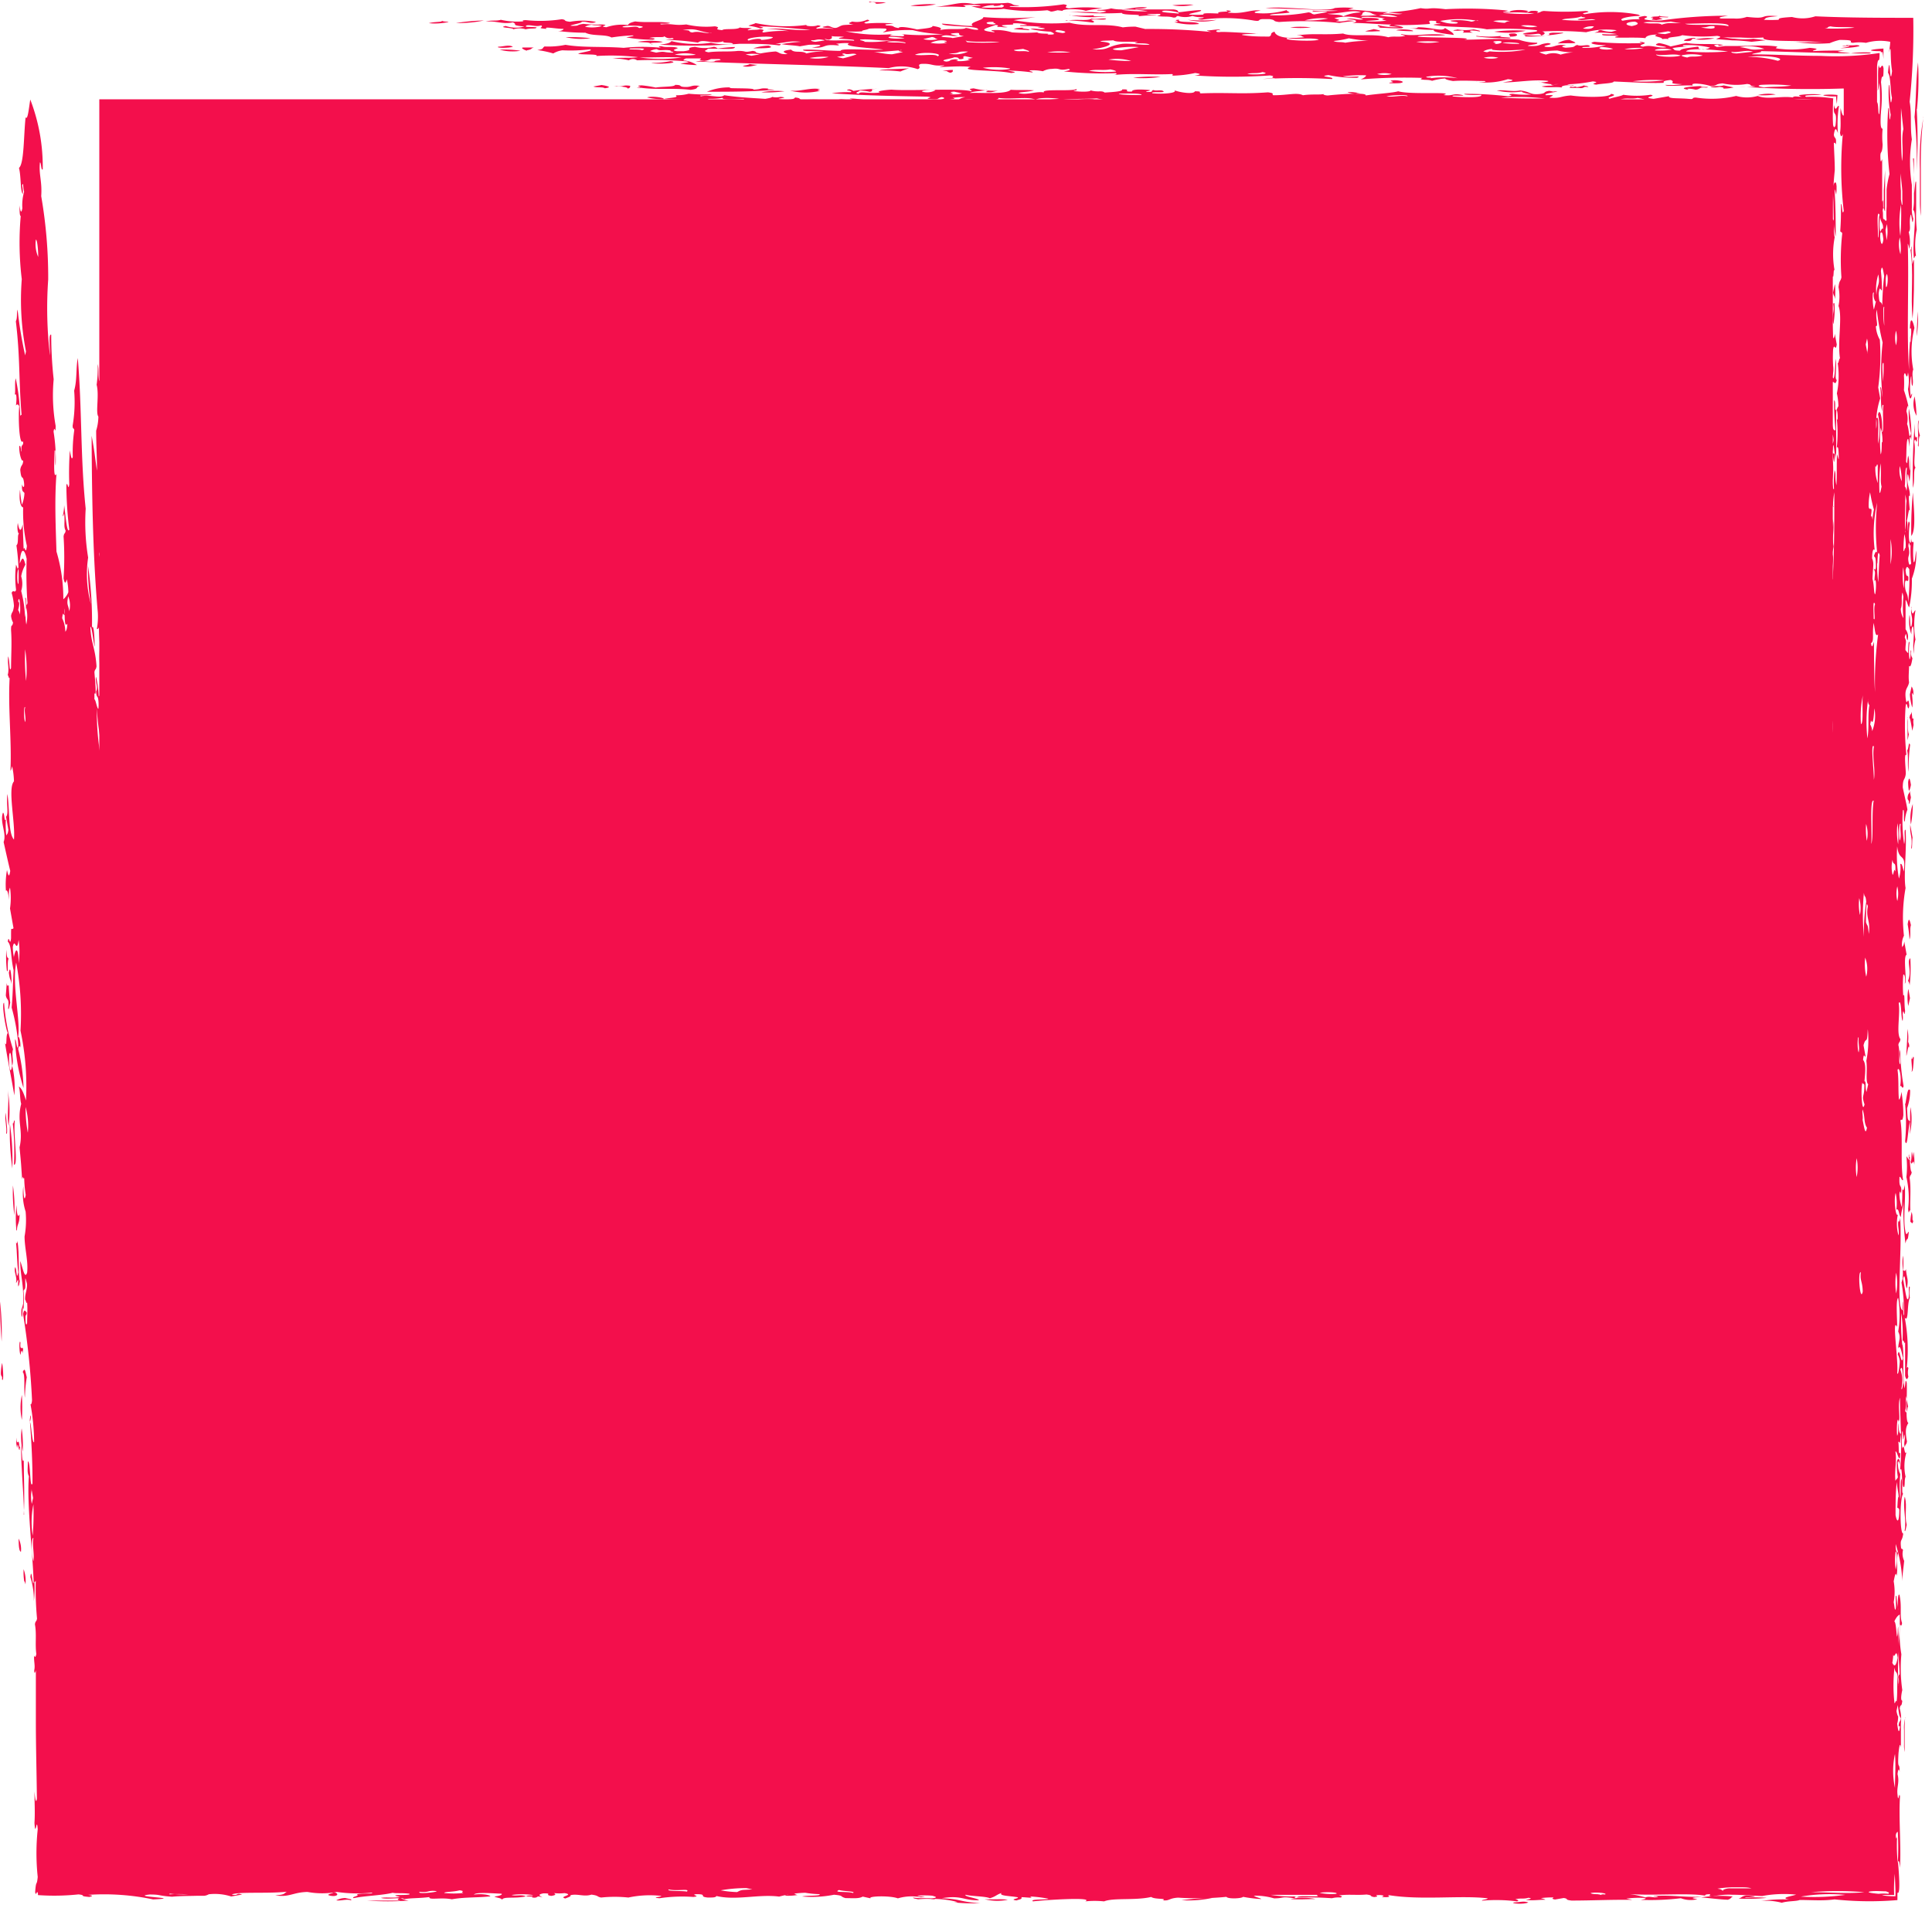 <svg xmlns="http://www.w3.org/2000/svg" width="16.594" height="16.594" viewBox="0 0 16.594 16.594">
    <defs>
        <clipPath id="499ynrk3ha">
            <path data-name="Rectangle 3094" style="fill:#f30f4c" d="M0 0h16.594v16.594H0z"/>
        </clipPath>
    </defs>
    <path data-name="Rectangle 3093" transform="translate(.853 .853)" style="fill:#f30f4c" d="M0 0h14.889v14.889H0z"/>
    <g data-name="Group 6589">
        <g data-name="Group 6588" style="clip-path:url(#499ynrk3ha)">
            <path data-name="Path 74848" d="M20.965 11.488a.4.4 0 0 0 .161.005.741.741 0 0 0-.161-.005" transform="translate(-19.231 -10.534)" style="fill-rule:evenodd;fill:#f30f4c"/>
            <path data-name="Path 74849" d="M22.8 11.045a1.124 1.124 0 0 0 .161 0 .4.4 0 0 0-.161 0" transform="translate(-20.918 -10.125)" style="fill-rule:evenodd;fill:#f30f4c"/>
            <path data-name="Path 74850" d="M27.819 11.749a.654.654 0 0 0 .145-.006.481.481 0 0 0-.087-.011c-.036.006-.019.012-.058.017" transform="translate(-25.518 -10.762)" style="fill-rule:evenodd;fill:#f30f4c"/>
            <path data-name="Path 74851" d="m46.862 15.67.068.015c.039-.012.073 0 .111-.013a.407.407 0 0 0-.179 0" transform="translate(-42.986 -14.365)" style="fill-rule:evenodd;fill:#f30f4c"/>
            <path data-name="Path 74852" d="M26.426 11.128c-.029.01.089.022.123.012 0-.013-.042 0-.085-.019-.006.005-.013.011-.038.007" transform="translate(-24.236 -10.201)" style="fill-rule:evenodd;fill:#f30f4c"/>
            <path data-name="Path 74853" d="M49.875 15.737a.216.216 0 0 1 .1.022c.032-.011.018-.023-.027-.035l-.075.013" transform="translate(-45.75 -14.423)" style="fill-rule:evenodd;fill:#f30f4c"/>
            <path data-name="Path 74854" d="M39.182 12.384c-.025.012.1.018.143 0-.044-.017-.1.012-.143 0" transform="translate(-35.938 -11.356)" style="fill-rule:evenodd;fill:#f30f4c"/>
            <path data-name="Path 74855" d="M58.031 15.992h.053a.383.383 0 0 0 .111-.013.546.546 0 0 0 .155.026c0-.028.127-.025.224-.033a.626.626 0 0 1-.159-.012c0 .019-.034.011-.113.02 0 0-.008-.01-.033-.014a.406.406 0 0 1-.144 0 .253.253 0 0 0-.1.024" transform="translate(-53.231 -14.644)" style="fill-rule:evenodd;fill:#f30f4c"/>
            <path data-name="Path 74856" d="m42 12.5.068.015a.069.069 0 0 1 .056-.01c.03-.01-.089-.019-.125 0" transform="translate(-38.529 -11.457)" style="fill-rule:evenodd;fill:#f30f4c"/>
            <path data-name="Path 74857" d="M44.9 11.283a.615.615 0 0 0 .164-.009c-.056 0-.158-.009-.164.009" transform="translate(-41.184 -10.339)" style="fill-rule:evenodd;fill:#f30f4c"/>
            <path data-name="Path 74858" d="M76.015 17.344c.05.011.142.009.145-.006a.969.969 0 0 0-.145.006" transform="translate(-69.727 -15.904)" style="fill-rule:evenodd;fill:#f30f4c"/>
            <path data-name="Path 74859" d="M51.385 11.515a.505.505 0 0 0 .179 0 .777.777 0 0 0-.179 0" transform="translate(-47.135 -10.558)" style="fill-rule:evenodd;fill:#f30f4c"/>
            <path data-name="Path 74860" d="M73.424 14.274a.77.77 0 0 0 .166-.016.405.405 0 0 1-.07-.008c-.032.023-.119 0-.1.024" transform="translate(-67.347 -13.071)" style="fill-rule:evenodd;fill:#f30f4c"/>
            <path data-name="Path 74861" d="M57.243 10.716c.025-.011-.1-.013-.136-.029-.057.015.086.022.136.029" transform="translate(-52.371 -9.803)" style="fill-rule:evenodd;fill:#f30f4c"/>
            <path data-name="Path 74862" d="M65.91 11.175a1.068 1.068 0 0 0 .181-.005c-.07-.006-.142-.006-.212-.016-.064.006.094.015.031.021" transform="translate(-60.416 -10.231)" style="fill-rule:evenodd;fill:#f30f4c"/>
            <path data-name="Path 74863" d="M89.922 16.378c-.027.022.1 0 .142.008.026-.017-.1-.005-.142-.008" transform="translate(-82.481 -15.022)" style="fill-rule:evenodd;fill:#f30f4c"/>
            <path data-name="Path 74864" d="M90.028 15.387c-.039-.014-.085.007-.123-.012-.034.009-.036.018-.007.028.054-.017.127 0 .13-.016" transform="translate(-82.443 -14.103)" style="fill-rule:evenodd;fill:#f30f4c"/>
            <path data-name="Path 74865" d="M103.664 18.078a.661.661 0 0 0 .2.005 1.725 1.725 0 0 0-.2-.005" transform="translate(-95.089 -16.582)" style="fill-rule:evenodd;fill:#f30f4c"/>
            <path data-name="Path 74866" d="M61.6 8.8c.033.013.071 0 .1.015.066-.009.024-.019-.029-.028L61.6 8.8" transform="translate(-56.504 -8.057)" style="fill-rule:evenodd;fill:#f30f4c"/>
            <path data-name="Path 74867" d="M67.19 10a.559.559 0 0 0 .14.015c.024-.011-.1-.031-.14-.015" transform="translate(-61.632 -9.163)" style="fill-rule:evenodd;fill:#f30f4c"/>
            <path data-name="Path 74868" d="M66.121 8.838a.079.079 0 0 0 .036 0c.139.019.287 0 .427.018.082-.011.034-.023.08-.034-.078-.011-.067.011-.128.009s-.017-.018-.085-.018c-.007.019-.109.013-.167.023a1 1 0 0 0-.121-.019c-.082.006.041.014-.041.021" transform="translate(-60.652 -8.084)" style="fill-rule:evenodd;fill:#f30f4c"/>
            <path data-name="Path 74869" d="M101.418 15.721c-.036 0 .071-.012.092-.01.042-.018-.069 0-.087-.011-.075.008-.031.016-.06.024.046.007.093.011.14.015.051-.011-.038-.018-.085-.018" transform="translate(-92.979 -14.401)" style="fill-rule:evenodd;fill:#f30f4c"/>
            <path data-name="Path 74870" d="M51.889 5.13a.425.425 0 0 0 .178.009.861.861 0 0 0-.178-.009" transform="translate(-47.597 -4.703)" style="fill-rule:evenodd;fill:#f30f4c"/>
            <path data-name="Path 74871" d="M51.694 4.814c-.03.012.09.014.125 0-.037-.02-.084 0-.125 0" transform="translate(-47.413 -4.413)" style="fill-rule:evenodd;fill:#f30f4c"/>
            <path data-name="Path 74872" d="M54.252 4.911c.049-.008.031-.016.06-.024h-.089c-.029 0 0 .019.029.028" transform="translate(-49.727 -4.479)" style="fill-rule:evenodd;fill:#f30f4c"/>
            <path data-name="Path 74873" d="M104.642 15.886c-.01.022.141.008.193.019.054-.023-.13-.021-.193-.019" transform="translate(-95.987 -14.571)" style="fill-rule:evenodd;fill:#f30f4c"/>
            <path data-name="Path 74874" d="M47.36 2.148a1.064 1.064 0 0 0 .239-.022 1.7 1.7 0 0 0-.239.022" transform="translate(-43.443 -1.95)" style="fill-rule:evenodd;fill:#f30f4c"/>
            <path data-name="Path 74875" d="M111.271 16.01c0-.011-.085-.027-.14-.015 0 .011.083.031.14.015" transform="translate(-101.939 -14.668)" style="fill-rule:evenodd;fill:#f30f4c"/>
            <path data-name="Path 74876" d="M67.62 6.4c.056.014.261 0 .166-.016a.847.847 0 0 1-.166.016" transform="translate(-62.027 -5.859)" style="fill-rule:evenodd;fill:#f30f4c"/>
            <path data-name="Path 74877" d="M82.124 9.259a.542.542 0 0 0 .251 0c-.036-.005-.017-.01 0-.014-.08-.017-.174.023-.255.012" transform="translate(-75.331 -8.479)" style="fill-rule:evenodd;fill:#f30f4c"/>
            <path data-name="Path 74878" d="M58.73 3.824a.577.577 0 0 0 .214.009 1.661 1.661 0 0 0-.214-.009" transform="translate(-53.872 -3.505)" style="fill-rule:evenodd;fill:#f30f4c"/>
            <path data-name="Path 74879" d="M116.911 16.194c.027 0 .053 0 .034.007.117-.015.226.008.344-.007a1.189 1.189 0 0 0-.378 0" transform="translate(-107.241 -14.838)" style="fill-rule:evenodd;fill:#f30f4c"/>
            <path data-name="Path 74880" d="M77.12 6.652c.038.016.085 0 .128-.009a.383.383 0 0 1-.07-.008c0 .006-.024.011-.058.017" transform="translate(-70.741 -6.086)" style="fill-rule:evenodd;fill:#f30f4c"/>
            <path data-name="Path 74881" d="M121.781 16.313c-.045.012.054 0 .068.015-.03-.022.063 0 .13-.016-.037-.019-.087.014-.124 0a.213.213 0 0 1-.074.006" transform="translate(-111.697 -14.956)" style="fill-rule:evenodd;fill:#f30f4c"/>
            <path data-name="Path 74882" d="M124.492 16.33c.114.007.133.034.229.02-.108-.013.036-.023-.063-.036-.008.025-.106 0-.166.016" transform="translate(-114.195 -14.965)" style="fill-rule:evenodd;fill:#f30f4c"/>
            <path data-name="Path 74883" d="M78.221 4.766c.083 0 .2 0 .132-.023a.478.478 0 0 0-.132.023" transform="translate(-71.751 -4.351)" style="fill-rule:evenodd;fill:#f30f4c"/>
            <path data-name="Path 74884" d="M131.865 16.5a1.34 1.34 0 0 0 .213.009c.034.008-.011.016-.06.024.123.011.124-.024.292-.018a.4.4 0 0 0-.1-.022c-.082.012.027 0 .049.018-.132 0-.258-.023-.393-.011" transform="translate(-120.958 -15.126)" style="fill-rule:evenodd;fill:#f30f4c"/>
            <path data-name="Path 74885" d="M111.2 10.331a.515.515 0 0 0 .2-.016.543.543 0 0 0-.2.016" transform="translate(-102.002 -9.461)" style="fill-rule:evenodd;fill:#f30f4c"/>
            <path data-name="Path 74886" d="M97.853 7.259c.065 0 .02 0 .068.015.033-.008.016-.016.024-.024a.351.351 0 0 0-.092.01" transform="translate(-89.759 -6.649)" style="fill-rule:evenodd;fill:#f30f4c"/>
            <path data-name="Path 74887" d="M117.673 7.975a1 1 0 0 0 .236-.008 1.286 1.286 0 0 0-.236.008" transform="translate(-107.94 -7.307)" style="fill-rule:evenodd;fill:#f30f4c"/>
            <path data-name="Path 74888" d="M105.242 2.87c.04.01.083.006.123.012.064-.006-.094-.015-.03-.021a.359.359 0 0 0-.093.01" transform="translate(-96.537 -2.623)" style="fill-rule:evenodd;fill:#f30f4c"/>
            <path data-name="Path 74889" d="M94.54.459a.7.7 0 0 0 .219-.012 1.029 1.029 0 0 0-.219.012" transform="translate(-86.72 -.41)" style="fill-rule:evenodd;fill:#f30f4c"/>
            <path data-name="Path 74890" d="m139.913 9.5.068.015c.007-.005.013-.01.037-.007s-.076-.02-.105-.008" transform="translate(-128.34 -8.706)" style="fill-rule:evenodd;fill:#f30f4c"/>
            <path data-name="Path 74891" d="M110.679 1.894a2.1 2.1 0 0 1 .229.02c.034-.008-.008-.016-.012-.025.051-.006.126.007.128-.009-.041-.006-.086.01-.125 0-.038.024-.134 0-.22.019" transform="translate(-101.524 -1.72)" style="fill-rule:evenodd;fill:#f30f4c"/>
            <path data-name="Path 74892" d="M144.273 8.395a.7.7 0 0 0 .089 0c.06-.009.006-.025-.047-.025-.082.006.041.014-.041.021" transform="translate(-132.34 -7.681)" style="fill-rule:evenodd;fill:#f30f4c"/>
            <path data-name="Path 74893" d="M123.3 2.054a.534.534 0 0 0 .251 0 1.361 1.361 0 0 1-.251 0" transform="translate(-113.099 -1.884)" style="fill-rule:evenodd;fill:#f30f4c"/>
            <path data-name="Path 74894" d="M121.716.493a.442.442 0 0 0 .184-.005 1.608 1.608 0 0 0-.181.005" transform="translate(-111.648 -.448)" style="fill-rule:evenodd;fill:#f30f4c"/>
            <path data-name="Path 74895" d="M133.971 2.784a.722.722 0 0 0 .179 0 .778.778 0 0 0-.179 0" transform="translate(-122.89 -2.549)" style="fill-rule:evenodd;fill:#f30f4c"/>
            <path data-name="Path 74896" d="M141.7 3.1c.04.007.084 0 .124 0 .02-.006-.027-.012-.049-.018l-.075.018" transform="translate(-129.975 -2.832)" style="fill-rule:evenodd;fill:#f30f4c"/>
            <path data-name="Path 74897" d="M144.98 3.074a1.216 1.216 0 0 0 .142.008c.024-.008-.1-.025-.142-.008" transform="translate(-132.988 -2.814)" style="fill-rule:evenodd;fill:#f30f4c"/>
            <path data-name="Path 74898" d="M174.88 8.963c.019 0 .011 0 0-.007a.23.23 0 0 1 .07.008c.044 0 .028-.025.094-.017.065-.012-.1 0-.032-.014-.056 0-.227.013-.133.03" transform="translate(-160.389 -8.194)" style="fill-rule:evenodd;fill:#f30f4c"/>
            <path data-name="Path 74899" d="M177.645 8.882a.157.157 0 0 0 .072 0c.026 0 .051.01.032.014a.363.363 0 0 0 .092-.01l-.085-.018c-.039.012-.073 0-.111.013" transform="translate(-162.951 -8.135)" style="fill-rule:evenodd;fill:#f30f4c"/>
            <path data-name="Path 74900" d="M182.534 9.742a.7.7 0 0 0 .154-.006.348.348 0 0 0-.154.006" transform="translate(-167.436 -8.925)" style="fill-rule:evenodd;fill:#f30f4c"/>
            <path data-name="Path 74901" d="M156.692 3.508c.076 0 .075-.02.043-.028-.09 0-.027.018-.043.028" transform="translate(-143.725 -3.193)" style="fill-rule:evenodd;fill:#f30f4c"/>
            <path data-name="Path 74902" d="M155.161 3.162a.72.72 0 0 0 .272-.008 1.377 1.377 0 0 0-.272.008" transform="translate(-142.327 -2.89)" style="fill-rule:evenodd;fill:#f30f4c"/>
            <path data-name="Path 74903" d="M158.288 3.633a1.589 1.589 0 0 0 .181-.005c-.059 0-.119 0-.178-.009-.016 0 .021.01 0 .014" transform="translate(-145.195 -3.32)" style="fill-rule:evenodd;fill:#f30f4c"/>
            <path data-name="Path 74904" d="M161.8 4.2c.159-.005.194.007.1-.031a.193.193 0 0 0-.1.031" transform="translate(-148.421 -3.827)" style="fill-rule:evenodd;fill:#f30f4c"/>
            <path data-name="Path 74905" d="M189.352 9.8a.442.442 0 0 0 .108.008.466.466 0 0 0 .007.064l.005-.076a.5.5 0 0 0-.12 0" transform="translate(-173.69 -8.98)" style="fill-rule:evenodd;fill:#f30f4c"/>
            <path data-name="Path 74906" d="M190.277 18.991c.018.173 0 .317.028.42 0-.132 0-.263-.01-.4 0-.018.009.02.014.04.014-.126-.014-.13-.031-.06" transform="translate(-174.538 -17.379)" style="fill-rule:evenodd;fill:#f30f4c"/>
            <path data-name="Path 74907" d="M174.875 3.967c.092.01.039-.027.094-.017.01-.023-.123.008-.094.017" transform="translate(-160.407 -3.616)" style="fill-rule:evenodd;fill:#f30f4c"/>
            <path data-name="Path 74908" d="M176.036 4a.486.486 0 0 0 .164-.009.608.608 0 0 0-.164.009" transform="translate(-161.475 -3.662)" style="fill-rule:evenodd;fill:#f30f4c"/>
            <path data-name="Path 74909" d="m190.359 29.546-.015.068c.006.036.012.019.017.058a.824.824 0 0 0 0-.126" transform="translate(-174.6 -27.102)" style="fill-rule:evenodd;fill:#f30f4c"/>
            <path data-name="Path 74910" d="M194.366 5.068c.008.033.016-.039.024.066v-.089c-.1.005-.169.021-.024.023" transform="translate(-178.213 -4.628)" style="fill-rule:evenodd;fill:#f30f4c"/>
            <path data-name="Path 74911" d="M198.725 41.169a.208.208 0 0 0 .016.166 1.26 1.26 0 0 0-.016-.166" transform="translate(-182.28 -37.764)" style="fill-rule:evenodd;fill:#f30f4c"/>
            <path data-name="Path 74912" d="M198.288 63.042c-.014.074.017.072 0 .162-.014.034-.009-.071-.017-.094a.334.334 0 0 0 .016.166c0-.047.005-.065.015-.068.017.082-.011.153.008.236a.359.359 0 0 1 .012-.123.736.736 0 0 1 0-.251c-.013 0-.027.075-.038-.027" transform="translate(-181.87 -57.828)" style="fill-rule:evenodd;fill:#f30f4c"/>
            <path data-name="Path 74913" d="m198.331 71.3-.015.068a.532.532 0 0 0 .02.113c.013-.062-.017-.169.008-.106a.1.1 0 0 0-.013-.075" transform="translate(-181.912 -65.404)" style="fill-rule:evenodd;fill:#f30f4c"/>
            <path data-name="Path 74914" d="M198.251 73.955c.009 0 .018.065.027.114l.011-.051a.157.157 0 0 1 0-.055c-.013 0-.009.016-.017-.058-.006.033-.012.013-.018.05" transform="translate(-181.853 -67.792)" style="fill-rule:evenodd;fill:#f30f4c"/>
            <path data-name="Path 74915" d="M198.049 77.274c.013.063 0 .12.012.183a1.637 1.637 0 0 1 .013-.231c-.015-.037-.009.025-.025.048" transform="translate(-181.668 -70.828)" style="fill-rule:evenodd;fill:#f30f4c"/>
            <path data-name="Path 74916" d="M198.169 80.916c-.008-.054-.016-.075-.024-.024a.452.452 0 0 0 .006.074c.006 0 .012-.018.018-.049" transform="translate(-181.756 -74.175)" style="fill-rule:evenodd;fill:#f30f4c"/>
            <path data-name="Path 74917" d="M198.106 82.121c-.006.033-.012.013-.018.05s.015.02.01.056c.006.02.012-.027.018-.049l-.01-.057" transform="translate(-181.703 -75.328)" style="fill-rule:evenodd;fill:#f30f4c"/>
            <path data-name="Path 74918" d="M198.406 83.5a.356.356 0 0 0-.016.176.983.983 0 0 0 .016-.176" transform="translate(-181.977 -76.594)" style="fill-rule:evenodd;fill:#f30f4c"/>
            <path data-name="Path 74919" d="M198.089 95.551a1.188 1.188 0 0 1 .016.13c.014-.039 0-.085.012-.123-.009-.038-.018-.077-.028-.007" transform="translate(-181.704 -87.612)" style="fill-rule:evenodd;fill:#f30f4c"/>
            <path data-name="Path 74920" d="M198.075 102.732a.407.407 0 0 0 0 .144l.015-.068-.013-.075" transform="translate(-181.685 -94.235)" style="fill-rule:evenodd;fill:#f30f4c"/>
            <path data-name="Path 74921" d="M197.971 106.843c0 .071-.006.142-.009.213s.017-.108.025-.048c0-.044-.006-.037-.01-.056a.37.37 0 0 0-.006-.109" transform="translate(-181.588 -98.006)" style="fill-rule:evenodd;fill:#f30f4c"/>
            <path data-name="Path 74922" d="M198.492 109.737c-.007.04.009.086 0 .126.013-.006.015-.054.019-.121-.007-.033-.014.043-.021-.005" transform="translate(-182.073 -100.657)" style="fill-rule:evenodd;fill:#f30f4c"/>
            <path data-name="Path 74923" d="M197.794 113.27a1.679 1.679 0 0 1 0 .323c.021.075.025-.127.044-.169-.02-.021-.022.006-.027-.115a.424.424 0 0 0 .026-.155c-.02-.02-.024.022-.04.116" transform="translate(-181.431 -103.791)" style="fill-rule:evenodd;fill:#f30f4c"/>
            <path data-name="Path 74924" d="M198.313 114.961c-.006.076 0 .156-.006.232a.551.551 0 0 0 .006-.232" transform="translate(-181.904 -105.452)" style="fill-rule:evenodd;fill:#f30f4c"/>
            <path data-name="Path 74925" d="M198.419 119.568c-.007.028 0 .059-.011.087.01.052.021-.04.031.026a.483.483 0 0 0-.006-.109c-.012.073 0 .075-.014 0" transform="translate(-181.997 -109.678)" style="fill-rule:evenodd;fill:#f30f4c"/>
            <path data-name="Path 74926" d="M198.4 125.866a.48.48 0 0 0-.011.087c.008-.013.016.034.025-.012-.013-.009 0-.025-.013-.075" transform="translate(-181.981 -115.455)" style="fill-rule:evenodd;fill:#f30f4c"/>
            <path data-name="Path 74927" d="M176.918 196.9a1.043 1.043 0 0 0-.272.008c.077.006.152.017.229.02.029-.009.025-.018.043-.028" transform="translate(-162.035 -180.611)" style="fill-rule:evenodd;fill:#f30f4c"/>
            <path data-name="Path 74928" d="M157.265 197.5c-.038-.015-.084 0-.125 0-.03.01.089.019.125 0" transform="translate(-144.138 -181.16)" style="fill-rule:evenodd;fill:#f30f4c"/>
            <path data-name="Path 74929" d="M134.236 197.07a.53.53 0 0 0-.215 0c.07.006.144 0 .215 0" transform="translate(-122.936 -180.759)" style="fill-rule:evenodd;fill:#f30f4c"/>
            <path data-name="Path 74930" d="M122.958 197.052a2.753 2.753 0 0 0-.275.022.971.971 0 0 0 .275-.022" transform="translate(-112.535 -180.753)" style="fill-rule:evenodd;fill:#f30f4c"/>
            <path data-name="Path 74931" d="M102.473 197.214c-.064-.009-.132 0-.2-.005a.434.434 0 0 0 .2.005" transform="translate(-93.817 -180.897)" style="fill-rule:evenodd;fill:#f30f4c"/>
            <path data-name="Path 74932" d="M81.562 196.552c-.008.008-.053.016-.06.024a.484.484 0 0 0 .11-.006c-.033-.006-.013-.012-.049-.018" transform="translate(-74.761 -180.294)" style="fill-rule:evenodd;fill:#f30f4c"/>
            <path data-name="Path 74933" d="M18.447 180.893c.01-.033-.02-.042-.01-.077-.027.025 0 .065.01.077" transform="translate(-16.901 -165.86)" style="fill-rule:evenodd;fill:#f30f4c"/>
            <path data-name="Path 74934" d="M18.366 180.4a.023.023 0 0 0-.005-.037.049.049 0 0 0 .005.037" transform="translate(-16.84 -165.444)" style="fill-rule:evenodd;fill:#f30f4c"/>
            <path data-name="Path 74935" d="M38.388 197.142c-.016.006-.017.012.014.018h-.289a2.462 2.462 0 0 0 .358 0c-.066-.009-.043-.017-.084-.025" transform="translate(-34.961 -180.836)" style="fill-rule:evenodd;fill:#f30f4c"/>
            <path data-name="Path 74936" d="M34.13 196.483c0 .011-.084.02-.026.031s.08-.02.026-.031" transform="translate(-31.264 -180.231)" style="fill-rule:evenodd;fill:#f30f4c"/>
            <path data-name="Path 74937" d="M35 197.106c.02-.006-.027-.012-.049-.018a.168.168 0 0 0-.077.02c.04.007.087-.014.126 0" transform="translate(-31.986 -180.786)" style="fill-rule:evenodd;fill:#f30f4c"/>
            <path data-name="Path 74938" d="M2.5 163.073a.3.3 0 0 0-.016-.13.481.481 0 0 0 .006.109c0-.016.007.01.01.021" transform="translate(-2.281 -149.465)" style="fill-rule:evenodd;fill:#f30f4c"/>
            <path data-name="Path 74939" d="M1.953 159.875a.207.207 0 0 0-.02-.113c0 .077.007.111.02.113" transform="translate(-1.773 -146.547)" style="fill-rule:evenodd;fill:#f30f4c"/>
            <path data-name="Path 74940" d="M2.181 150.635c.01-.154 0-.312 0-.468-.017.031-.013-.066-.023-.132 0 .216.02.362.026.6" transform="translate(-1.977 -137.625)" style="fill-rule:evenodd;fill:#f30f4c"/>
            <path data-name="Path 74941" d="M2.211 148.521a1 1 0 0 0-.009-.2.584.584 0 0 0 .009.2" transform="translate(-2.016 -136.053)" style="fill-rule:evenodd;fill:#f30f4c"/>
            <path data-name="Path 74942" d="M2.15 145.066a2.053 2.053 0 0 0 0-.215.5.5 0 0 0 0 .215" transform="translate(-1.962 -132.87)" style="fill-rule:evenodd;fill:#f30f4c"/>
            <path data-name="Path 74943" d="M2.372 142.481a1.228 1.228 0 0 1 .016-.176c-.014-.052-.015-.089-.035-.044.024.019.007.148.019.22" transform="translate(-2.158 -130.476)" style="fill-rule:evenodd;fill:#f30f4c"/>
            <path data-name="Path 74944" d="M.112 141.661c.016.026.009-.1 0-.143a.481.481 0 0 0-.011.087c0 .036.015.019.01.056" transform="translate(-.094 -129.812)" style="fill-rule:evenodd;fill:#f30f4c"/>
            <path data-name="Path 74945" d="M1.562 129.244c0 .019 0 .011.007 0l.007-.034c-.016-.053 0-.236-.021-.347 0 .023-.007.026-.011.015.009.086.007.169.019.256-.018.086-.012-.044-.028-.043-.012.039.021.089.009.128 0 .029.026-.074.017.022" transform="translate(-1.406 -118.206)" style="fill-rule:evenodd;fill:#f30f4c"/>
            <path data-name="Path 74946" d="M.014 135.5a2.353 2.353 0 0 0-.014-.344c0 .114.006.229.014.345" transform="translate(0 -123.977)" style="fill-rule:evenodd;fill:#f30f4c"/>
            <path data-name="Path 74947" d="M1.673 125.364c0-.059.023-.053.022-.138-.014.029-.022.011-.027-.079a1.119 1.119 0 0 0 0 .217" transform="translate(-1.527 -114.796)" style="fill-rule:evenodd;fill:#f30f4c"/>
            <path data-name="Path 74948" d="M1.337 123.353a1.312 1.312 0 0 0-.012-.255 1.577 1.577 0 0 0 .012.255" transform="translate(-1.214 -112.916)" style="fill-rule:evenodd;fill:#f30f4c"/>
            <path data-name="Path 74949" d="M1.341 116.353c-.006-.023-.012.045-.018.014a2.277 2.277 0 0 1 .011.362c.039.006-.007-.262.007-.376" transform="translate(-1.214 -106.725)" style="fill-rule:evenodd;fill:#f30f4c"/>
            <path data-name="Path 74950" d="M1.005 117.1a2.213 2.213 0 0 0-.021-.383 2.23 2.23 0 0 0 .021.383" transform="translate(-.899 -107.064)" style="fill-rule:evenodd;fill:#f30f4c"/>
            <path data-name="Path 74951" d="M.545 115.7c.019.015 0-.131-.005-.181-.01.058.013.123.005.181" transform="translate(-.492 -105.963)" style="fill-rule:evenodd;fill:#f30f4c"/>
            <path data-name="Path 74952" d="M.811 113.492a1.037 1.037 0 0 0-.008-.308c.016.106-.009.2.008.308" transform="translate(-.737 -103.822)" style="fill-rule:evenodd;fill:#f30f4c"/>
            <path data-name="Path 74953" d="M.406 104.717c-.017.1-.032-.027-.024-.1.014-.045.018.046.024.1.017-.044-.007-.1.008-.142a1.7 1.7 0 0 1-.077-.4c-.025 0 .018.247.033.26-.021.008-.005.135-.025.084.021.139.047.257.08.451a.807.807 0 0 0-.019-.257" transform="translate(-.302 -95.562)" style="fill-rule:evenodd;fill:#f30f4c"/>
            <path data-name="Path 74954" d="M.621 102.294c.006.02.012-.027.018-.05a1.4 1.4 0 0 1-.013-.147c-.006-.008-.012.02-.017-.022l-.008.106c.009.051.031.016.02.113" transform="translate(-.551 -93.632)" style="fill-rule:evenodd;fill:#f30f4c"/>
            <path data-name="Path 74955" d="M.944 100.813c0-.055-.01-.182-.024-.1.008.07.016.051.024.1" transform="translate(-.844 -92.359)" style="fill-rule:evenodd;fill:#f30f4c"/>
            <path data-name="Path 74956" d="M.61 98.764c.016.037 0-.08.015-.1-.013-.019-.014 0-.02-.077a1.112 1.112 0 0 0 .005.181" transform="translate(-.551 -90.429)" style="fill-rule:evenodd;fill:#f30f4c"/>
            <path data-name="Path 74957" d="M10.413 10.509c-.025-.008.059-.016-.012-.025-.032.006-.061 0-.092.01.145 0-.074.062.086.018.155 0 .312 0 .463.018a.168.168 0 0 1 .125 0c.016 0-.021-.01 0-.014.069-.007.019.014.085.018.019-.017.056-.014.154-.041a.989.989 0 0 0-.2.016.38.38 0 0 0-.16-.005 3.045 3.045 0 0 0-.352-.031c-.083.014.086.027.119.026-.076.016-.141-.012-.217 0" transform="translate(-9.456 -9.611)" style="fill-rule:evenodd;fill:#f30f4c"/>
            <path data-name="Path 74958" d="M30.045 12.385a1.928 1.928 0 0 0 .287 0c-.064-.008-.018-.014-.067-.022-.039.029-.136.008-.221.019" transform="translate(-27.56 -11.343)" style="fill-rule:evenodd;fill:#f30f4c"/>
            <path data-name="Path 74959" d="M3.138 1.291c.052 0 .073-.008.022-.017a.227.227 0 0 1 .07.008c.07-.008.051-.016.1-.024a2.507 2.507 0 0 0 .324 0 1.985 1.985 0 0 0 .391.018c-.014.028-.2.008-.224.033.2-.009.316.017.541-.009a.272.272 0 0 0 .178.009c.045.016.016.033-.063.038.027.01.06 0 .089 0-.032-.012.085-.023.009-.035a3.48 3.48 0 0 0 .377 0c-.167.013-.276.028-.313.029a1.63 1.63 0 0 0 .381-.014c0 .018.13.014.195.012.016 0-.021-.01 0-.014s.036 0 .055 0-.026.011.014.018c.149 0 .3-.011.453-.013.01 0 0 .007.016.011-.161.006-.216.018-.366.025.122.017.251 0 .374.014.045-.012-.054 0-.068-.015a.577.577 0 0 1 .092-.01c.08.011.018.028.1.029.036-.006.019-.012.058-.017a.19.19 0 0 0-.054 0c-.04-.009-.024-.036-.069-.015-.1-.02.026-.027.1-.024-.092.01.1.013.029.028.046.007.1-.018.147-.013s-.081.022-.132.023.04.019-.007.028c.064.01.134-.006.2.005-.007.015-.074.01-.115.027.061.021.133-.006.195.012.035-.012-.08-.007-.1-.022a1.588 1.588 0 0 1 .16.005c-.077-.015-.032-.023-.008-.039s.036 0 .055 0c.078.008-.048.014.031.021a1.239 1.239 0 0 1 .461.025c.051-.012.111-.005.113-.02.092.011.027.021.082.032-.089 0-.182.009-.27 0a1.923 1.923 0 0 0 .374.014c.033.007-.03.014.031.021a.789.789 0 0 1 .27 0c.014-.018.089-.015.045-.035.05.016.122-.007.213.009-.047-.026.15-.009.15-.027.128.012-.08.02.01.032a.488.488 0 0 1 .164-.009c0 .008-.016.016-.024.024-.187.008-.362-.007-.506.009.038.014.086-.007.123.012.243-.038.461.027.7 0 .219.037.645 0 .745.042.071 0 .143 0 .214.009a.93.93 0 0 1 .254-.012c.005.006-.026.011.014.018.011-.018.139-.018.126 0 .2-.019.392.013.593 0-.055-.011.047-.016.077-.02s-.078.016-.06.024a4.516 4.516 0 0 0 .5 0c-.01.026.191.03.231.013.032.013.07 0 .1.015.1-.038.455.02.668-.011.15.04.455-.021.57.019a1.54 1.54 0 0 0-.162 0c.036.02.221-.006.359 0a1 1 0 0 0 .268.006c.038-.008.069.011.1.015.129-.013.252 0 .381-.014.145.015.464.013.7.017l.978.021h.256l.166.009-.008.165V2.012l-.013.928-.02 1.858q-.017 1.859-.021 3.721t0 3.726v3.111H14.62c-.051-.009 0-.016.024-.024.107.006.215.008.323.009H15.142a.767.767 0 0 1 .166 0v-.014a.09.09 0 0 1-.016-.046c.007 0 0 .01.01.022.009-.012-.017-.049 0-.053-.009-.019-.019-.009-.028-.026a.09.09 0 0 0 .023-.075v-.125c0-.068-.007-.135-.011-.2a4.964 4.964 0 0 0 0-.612c0-.023.007-.026.011-.016-.019-.321.008-.765-.019-.975.01-.048.013 0 .015-.068 0-.019-.01.015-.014.032.024-.4-.019-.732.011-1.148a1.655 1.655 0 0 1 0-.342 2.39 2.39 0 0 1 0-.36 1.845 1.845 0 0 1 0-.43c-.006-.082-.014.041-.021-.041-.008-.018.012-.111.015-.068-.018-.1 0-.192-.011-.291.005-.036.01-.018.014 0-.018-.13 0-.253-.014-.381.026-.009 0-.009.015-.1-.009 0-.017-.048-.017-.094.006 0 .012-.019.018-.05-.026-.089.011-.259-.017-.435.006-.03.012-.03.018-.014-.007-.212 0-.7-.014-.758a1.662 1.662 0 0 0 0-.325 1.024 1.024 0 0 0 .01-.321c.016-.673 0-1.294.015-1.992 0-.035-.009-.016-.014-.039.011-.053.007-.073.019-.157-.021-.377.023-.893-.008-1.333.006-.033.012-.013.018-.049 0-.168-.011-.338 0-.5-.01.005-.041.041-.048-.12.014-.045.022 0 .029-.1.011-.024.024.1.009.128.016.069.025-.116.008-.106.028-.221-.009-.457.021-.678a.692.692 0 0 1 .006-.3c0-.038-.009-.022-.014 0 .013-.2.006-.406.02-.606-.006-.019-.012 0-.017-.022V1.869a.388.388 0 0 1 .021-.136l-.011.013v-.05a1.162 1.162 0 0 1-.236-.02h-.39l-.469-.011c-.07.008.011.016-.059.024a.366.366 0 0 1-.072 0c.077-.038-.218-.02-.316-.031-.037.019.08 0 .1.015s-.084.01-.111.013a3.015 3.015 0 0 0-.529-.04c-.071.008.011.017-.06.024h-.071c-.025 0 .033-.011.058-.017a.411.411 0 0 0-.162 0c0 .007.057.015-.005.021.034.007.073 0 .106.008-.063.014-.118-.006-.183.012a.6.6 0 0 0-.176-.016c-.012-.018.117 0 .164-.009-.111-.024.051-.009.094-.017-.168-.027-.157 0-.319-.017-.032.007.046.014.03.021a.182.182 0 0 1-.053 0c-.029.009-.013.013.033.014-.095.019-.183.011-.277.029-.054-.008-.085-.008-.067-.022a1.6 1.6 0 0 1-.238.015c-.04-.007.059-.014.077-.02-.057-.01-.111.007-.094.017-.057.01-.1-.015-.161 0-.019-.007.045-.014-.031-.021a.814.814 0 0 1-.36 0 1.009 1.009 0 0 0-.236.008c-.092-.029-.244 0-.282-.024-.1.041-.327-.025-.487.006-.147-.011-.3 0-.446-.015-.048-.01.092 0 0-.014-.248.031-.475-.017-.719 0 .028.007.059 0 .087.011s-.026.009 0 .014c-.107 0-.21-.022-.318-.024-.021.009.028.007.051.011s-.08 0-.111.013c0-.009-.021-.013-.068-.015-.1.039-.282-.016-.434.01-.062-.01-.06-.019.007-.028a1.211 1.211 0 0 0-.142-.008c-.02.006.027.012.05.018a.633.633 0 0 1-.147.013c-.025-.007-.007-.014.041-.021-.129.012-.251 0-.377 0-.019-.007.045-.014-.031-.021a5.068 5.068 0 0 1-.581.023c-.037-.018-.181-.014-.065-.029-.076 0-.085.005-.094.017-.076 0-.087-.034-.193-.019a.714.714 0 0 0 .106.008c-.025 0-.03.007-.02.01a3.306 3.306 0 0 0-.54 0c.009-.019-.006-.017-.063-.036-.057.01.013.021.046.032-.1.028-.187-.019-.289 0-.107-.014.051-.025-.008-.039-.068.012-.036.025-.063.038-.072.012-.068-.014-.106-.008-.017-.006.033-.011.058-.017-.062-.005-.162 0-.13.016a2.086 2.086 0 0 1-.208-.03.941.941 0 0 1-.251 0c-.018.009.046.019-.043.028l.086.018c.065 0 .035-.018.108 0 .038 0 .022-.009 0-.014.111 0 .459 0 .388.032a.381.381 0 0 0 .111-.013c.058.015.007.026-.061.031.036 0 .22 0 .147-.013a1.245 1.245 0 0 0 .236-.008c.031.008-.078.016-.06.024.059.015.249-.011.193.019.044.009.066-.01.039-.014a1.141 1.141 0 0 1 .195.012c.018-.006 0-.012.022-.017.043-.006.083 0 .127 0 0 .006-.008.012-.022.017a3.586 3.586 0 0 1 .468 0c.039.01-.056 0-.075.013a1.364 1.364 0 0 1 .159.012.648.648 0 0 1-.214-.009 3.29 3.29 0 0 1-.362.011c.236.011.448.005.644.013.045-.012-.055 0-.068-.015.119-.019.111.031.23.013L7.747 1.7c.052-.018.094.005.147-.013.045.006.006.012-.022.017a.4.4 0 0 1 .089 0 2.425 2.425 0 0 1 .485 0c.028.017-.079-.008-.109.006.247 0 .492 0 .734.011.017.006-.033.011-.058.017.073.018.135-.006.13-.016.108 0 0 .021.1.029.1-.007-.067-.017-.012-.025a2.913 2.913 0 0 1 .447.008.788.788 0 0 1 .222-.014c.064.008.018.014.066.022a2.507 2.507 0 0 1 .344-.007c.024.013-.1.008-.128.009a1.121 1.121 0 0 0 .307-.008c.067.009-.019.016.048.025-.052.011-.128 0-.13.016a5.134 5.134 0 0 0 .581-.022c.1.011-.068.02.01.032a4.8 4.8 0 0 1 .571.019.561.561 0 0 1 .215 0c.037-.007-.022-.014.041-.021.134.025.467-.011.48.022.224 0 .532.022.7 0 .109.021.228 0 .335.028.083-.019.156 0 .239-.022.064.008.018.014.067.022.418 0 .839 0 1.252.026.013-.009.059-.017-.014-.018l.129.006h.087l.024.008a.092.092 0 0 0 .05 0c0 .006-.02.031-.018.035s.01-.009.014-.01c-.008.017-.018.029 0 .037l-.022.012V2.352c0 .182-.011.363-.018.544 0 .012.007 0 .01.021-.021.63-.01 1.268-.025 1.9.021.1 0 .533 0 .808a2.526 2.526 0 0 1-.007.375l.013.076c-.026.068.008.235-.017.355.022.305-.011.736.007 1.1l-.015.069c.021.467-.012.92.011 1.387-.023.2.01.41-.013.608.02.125-.006.238.011.362-.017.331-.011.669 0 1.006-.011.741.011 1.489 0 2.229l.013.075c0 .032-.006.031-.011.015.01.4.007.682.018 1.083l-.015.068c0 .075.026.033.013.147-.007.017 0-.031-.01-.056 0 .048 0 .127.009.128v.492h-.096l-.918.008-1.832.021c-1.221.015-2.442.032-3.677.04l-.056.01c-.393-.011-.8.024-1.187 0-.07 0-.133.028-.145.006a1.468 1.468 0 0 1-.325 0l-.075.013a3.794 3.794 0 0 0-.415.007c-.661-.018-1.337.028-1.993-.008l-.075.013a1.282 1.282 0 0 0-.36 0c-.033-.006-.013-.012-.05-.018a.265.265 0 0 1-.162 0 5.348 5.348 0 0 1-.615.015c-.03-.006-.03-.012-.014-.018-.054 0-.065.025-.164.009-.018 0 .006.007.015.011a.924.924 0 0 0-.164.009c-.036 0-.017-.01 0-.014a2.19 2.19 0 0 1-.292.018c-.047-.018.061-.009.113-.02-.22.016-.438.024-.656.036l-.042.018c-.014 0-.032-.006-.03-.009s0-.006 0 0a.015.015 0 0 0 0 .008h.018-.043a.352.352 0 0 0-.044.011c0-.015-.03-.01-.006-.022-.009-.006-.025.02-.037 0-.028.014 0 .011.006.015-.04.017-.056 0-.1.018 0-.007.007-.006.01 0h.008c0-.007-.006-.009.007-.027-.02.025-.008-.008-.023-.013a.214.214 0 0 0-.007-.122c0-.01 0-.021-.007-.031v-.094a1.4 1.4 0 0 1 .012-.217 1.525 1.525 0 0 1-.032-.368c.022.007.006.156.019.221.007-.028 0-.059.011-.087.009.1.029.211.036.315-.036-.022 0 .3 0 .245a.123.123 0 0 0 .005-.018.027.027 0 0 0 0-.007v-.265a3.218 3.218 0 0 0-.031-.368c.006-.017.011.033.017.058 0-.112 0-.342-.035-.35-.007-.069.014-.044.018-.086-.022-.208-.022-.338-.047-.569a6.59 6.59 0 0 0-.034-.836 2.972 2.972 0 0 0-.034-.53c.015-.348-.073-.957-.022-1.408-.045.108-.025-.271-.064-.25a1.26 1.26 0 0 1-.011-.29A5.889 5.889 0 0 1 1.49 9.09c-.011-.05-.022-.1-.034-.08a.574.574 0 0 1 .016-.176.6.6 0 0 1-.009-.164c-.019-.026-.016-.077-.034-.116-.01.034.006.073 0 .108a4.7 4.7 0 0 1 .012-.914.556.556 0 0 1-.026-.258 5.5 5.5 0 0 1-.1-.815l.022-.1c-.023.028-.017-.161-.029-.241 0-.007.01-.014.014 0a6.714 6.714 0 0 0-.046-.713 6.692 6.692 0 0 0-.059-.86c0-.184-.037-.529-.053-.678-.027-.253-.048-.478-.085-.668a.219.219 0 0 1-.022.1c-.011-.051 0-.1-.013-.147a1.077 1.077 0 0 1-.009.178c.024.09-.011.24.015.273a.432.432 0 0 1-.019.121c0 .115.007.23.007.344-.017-.106-.018-.154-.046-.3C.994 4.419 1 5 1.045 5.5a.577.577 0 0 1-.008.142c.006.005.012 0 .018-.013 0 .054.005.109.009.164a.983.983 0 0 0 .042.388c-.012.05-.023-.028-.034-.081 0 .051-.006.126-.019.121a.891.891 0 0 0-.023-.167c-.011.039.022.089 0 .126.006.067.014.025.02.077a.36.36 0 0 1 0 .072c-.012 0-.023-.081-.034-.081v-.055c.021.044.005-.111 0-.179.006-.033.012-.013.018-.05C1.023 5.8.987 5.77.981 5.626c.013-.013.025.125.037.171 0-.065-.006-.2-.023-.167a3.27 3.27 0 0 0-.034-.53 1.812 1.812 0 0 0 .025.33.975.975 0 0 1-.024-.4 1.88 1.88 0 0 1-.021-.42C.895 4.173.91 3.751.873 3.316c-.017.092-.005.19-.031.28a1.206 1.206 0 0 1-.013.3c0 .035.009.016.014.039a1.336 1.336 0 0 0-.013.23C.821 4.2.813 4.158.805 4.109A2.738 2.738 0 0 0 .8 4.4c-.009.071-.016-.039-.025.011A3.263 3.263 0 0 0 .8 4.79c-.02.044-.034-.144-.044-.209a.428.428 0 0 1-.011.087c0 .018.007-.006.011-.016.009.073-.007.112.013.147-.006.033-.012.013-.018.049a2.783 2.783 0 0 1 0 .361c.009.045.018.048.028.007a.536.536 0 0 1 .013.111.152.152 0 0 1-.043.061 1.42 1.42 0 0 0-.059-.41c-.007-.223-.017-.448 0-.666-.028.052-.019-.112-.016-.2.015-.024 0 .094.009.128a1.469 1.469 0 0 0-.018-.292c.01-.067.017.044.018-.049a1.493 1.493 0 0 1-.017-.4 3.457 3.457 0 0 1-.021-.382c-.026-.017-.008.128-.011.176a3.478 3.478 0 0 1-.015-.651 4.083 4.083 0 0 0-.06-.716c.009-.131-.022-.184-.011-.29.012 0 .008.072.024.06a1.6 1.6 0 0 0-.107-.6c-.011.066-.022.185-.04.152-.017.152-.012.4-.057.435.019.074.011.205.033.224a.263.263 0 0 0-.006-.074c.013-.033.005.007.017.056a.408.408 0 0 0-.015.14c-.009.051-.017.03-.024-.024 0 .046 0 .089.01.092a2.6 2.6 0 0 0 .009.542 2.3 2.3 0 0 0 .036.62l-.007.034A3.539 3.539 0 0 1 .356 2.9c-.01.034 0 .072-.015.1.038.312.024.5.049.8 0 .01-.007 0-.011.016A1.867 1.867 0 0 0 .34 3.49c-.011.045 0 .1-.008.142.015-.02.018.029.01.092.01-.014.019-.012.028.007-.009.1 0 .34.032.3.011.045-.022.016-.011.087-.007.01-.007-.072-.021-.041 0 .072.024.14.034.116 0 .049-.019.037-.025.084.01.1.021.037.031.1S.4 4.43.395 4.4c-.007.074.015.06.02.077a.3.3 0 0 1-.022.1 1.236 1.236 0 0 1-.016-.13c-.013.105.012.156.027.151a1.3 1.3 0 0 0 .032.332c-.01.091-.019-.014-.028.029L.4 4.744q-.022.1-.042-.011c-.008.045 0 .089.01.092-.017.007 0 .085-.022.1a1.809 1.809 0 0 1 .018.328c-.01.024-.018-.1 0-.126 0-.019 0-.011-.007 0L.343 5.09a.852.852 0 0 0 0 .217c-.01.034-.023-.007-.038.026a.532.532 0 0 1 .02.113c-.009.066-.017.043-.025.084a.146.146 0 0 0 .017.058C.309 5.636.3 5.59.3 5.654c.008.11 0 .217 0 .324-.016.045-.009-.044-.024-.1-.01.051.011.111-.005.161.006 0 .011.041.017.022-.015.26.018.532.007.793 0 .019.01-.015.014-.032a.666.666 0 0 1 .016.13c-.056.061.013.354 0 .5-.05-.053-.035-.244-.056-.391-.012.076.013.171-.012.195l.02.113c-.006.044-.012.032-.018.049a.873.873 0 0 1-.004-.138c-.016.02-.008-.046-.024-.06-.031.08.034.18.005.253.019.084.038.171.057.248-.01.07-.019.031-.028-.007a.7.7 0 0 0-.009.178c.009-.011.019.008.027.079 0-.035-.007-.074.008-.106a.625.625 0 0 1 0 .179l.03.169C.3 8.238.3 8.176.3 8.3c-.01.084-.018-.044-.028.029.034.031.023.129.05.246-.006.106-.007.214-.017.32a1.629 1.629 0 0 1 .057.32c-.01.08-.018-.064-.028-.043a1.558 1.558 0 0 0 .073.414 1.492 1.492 0 0 0-.046-.335c.006-.03.012-.03.018-.014.007-.046-.015-.12-.02-.077.028-.147-.054-.45-.015-.651a2.363 2.363 0 0 1 .037.584 2.294 2.294 0 0 1 .047.6c-.02-.065-.036-.103-.061-.12.014.052.007.1.02.149-.039.155.02.225-.014.374.016.17.011.115.022.275.006-.048.012.012.018-.014a1.007 1.007 0 0 0 .013.147c-.014.08-.021-.022-.02-.077a.493.493 0 0 0 .019.22.791.791 0 0 1-.009.214c0 .1.033.212.022.311-.021.063-.039-.048-.059-.1 0 .13.031.19.025.366-.014.062-.017.027-.015.1.013.061.005-.111.018-.05a1.131 1.131 0 0 0 0-.162c.018-.024.016-.008.015-.1 0-.017.009.02.014.039.006.05-.019.091-.015.14.006 0 .011.042.017.022.005.061 0 .12 0 .179-.01.025-.013.007-.014-.039s.006-.014.011-.051c-.01-.011-.021-.039-.032.01a6.538 6.538 0 0 1 .077.738c0 .026-.01.052-.014.033a1.86 1.86 0 0 1 .032.331c-.018.013-.026-.182-.037-.171.016-.048.008-.094 0-.019.016.2.024.389.023.545-.024.056-.015-.191-.04-.19 0 .07-.007.092.009.128-.019.234.034.664.041.909-.01.052-.017-.143-.028-.043a.662.662 0 0 1 .03.206.979.979 0 0 0 .005-.161c0-.01.007 0 .011-.015a2.819 2.819 0 0 0 .011.326c-.006.033-.012.013-.018.049.016.088 0 .169.012.255-.006.03-.012.03-.018.014-.006.04.01.086 0 .125 0 .038.009.022.014 0v.443c0 .207.006.413.009.659-.007.045-.014.017-.021-.06 0 .09.006.18 0 .27.009.141.019-.068.028.055a1.936 1.936 0 0 0 0 .409c-.008.087-.014.018-.022.13.008.047.016-.031.024.015v.011a1.972 1.972 0 0 0 .348-.006c.074.008-.006.014.093.022.029-.006.035-.012-.01-.018a2.048 2.048 0 0 1 .558.039c.286-.012-.214-.022-.03-.042.1 0 .065.01.193.019.071-.007.146-.006.212-.008h.064a.1.1 0 0 0 .039-.013.46.46 0 0 1 .193.019l.094-.017c-.063-.019-.025.015-.089 0 .052-.026.314-.006.473-.024-.027.014-.013.026-.1.031.122.02.149-.026.277-.029a.7.7 0 0 0 .253 0 1.216 1.216 0 0 0 .3.006c.023.015-.095 0-.13.016.034.011-.053.021-.026.031.1-.021.244-.023.335-.046.028.007.073 0 .142.008.036.021-.215 0-.079.027-.057.014-.107 0-.164.009.051.017.205-.011.195.012.06-.012.124-.007.221-.019-.008.029.1 0 .193.019.113-.02.219-.013.33-.025 0-.014-.085-.025-.14-.015.013-.024.169-.01.236-.008.015.011-.034.022-.06.024.011.011.063.012.065.029.01-.032.107-.008.205-.03-.037-.019-.085 0-.123-.012a.643.643 0 0 1 .179 0c.017.007-.031 0-.056.01.025.007.076 0 .051.011.065.011.027-.023.091 0-.017-.012-.051-.024.009-.035.086 0 0 .012.067.022.05-.008.033-.016.024-.024a.412.412 0 0 0 .09 0c.092.016-.059.03.007.046.021-.009.054-.018.043-.028.064-.015.116.016.181-.005.066.009.043.017.083.025a1.1 1.1 0 0 1 .234 0 .879.879 0 0 1 .273-.015c.048.008-.1.013-.005.021a1.318 1.318 0 0 1 .29-.011c.075-.008-.031-.017.024-.024.105 0 .016.021.1.029.047 0 .067 0 .075-.013.17.04.364-.018.538.005a.954.954 0 0 1 .224-.033.87.87 0 0 0 .123.012c.017.018-.108.009-.149.02a.967.967 0 0 0 .273-.015c.089.007.046.015.1.029.072 0 .112.006.147-.013l.068.015c-.029-.019.163-.026.234 0a.417.417 0 0 1 .2-.009c.075-.012-.007 0-.033-.014a.832.832 0 0 1 .126 0c.067.017.019.017-.007.028a.813.813 0 0 1 .227.027.156.156 0 0 1-.055 0 1.449 1.449 0 0 0 .249.009c-.187-.011-.151-.034-.331-.042.173-.029.19.022.32.017 0-.015-.135-.032-.114-.047.047.014.17.012.208.03.052-.015.055-.03.1-.045-.024.025.066.024.135.036.034.01-.079.018-.007.028.033-.011.05-.011.043-.028.048 0 .112.013.074-.006a1.067 1.067 0 0 1 .157.019c0 .011-.164 0-.132.023.1-.012.534-.04.449 0a.783.783 0 0 1 .162 0c.081-.033.268-.006.405-.038.029.023.141.009.1.029.06.006.049-.018.131-.023a2.535 2.535 0 0 0 .415-.007c.012.02.131.015.143 0a1.124 1.124 0 0 0 .157.019c-.015-.012-.042-.012-.065-.029a.587.587 0 0 1 .174.023c.094 0 .052-.02.179 0 .008-.006-.02-.012.022-.017a1.167 1.167 0 0 1-.23-.013h.394c.01 0 0 .007.015.011-.062.006-.172-.009-.183.012a3.017 3.017 0 0 1 .3.006.217.217 0 0 1 .074-.006c.016-.006.017-.011-.014-.018.081-.012.156 0 .236-.008.064.008.018.014.067.022.071-.008-.036-.018.058-.017.066.01-.044.017.049.018.051-.005-.006-.012.022-.017.273.044.615 0 .839.026.029.007-.053.013-.041.021a1.388 1.388 0 0 1 .3.006c.015-.006.017-.011-.014-.018.039-.012.073 0 .111-.013.045.006.006.012-.022.017.051.01.108 0 .161 0 .019 0-.015-.01-.032-.014a.778.778 0 0 1 .109-.006c0 .006-.026.011.013.018l.075-.013c.049.008 0 .014.067.022.175 0 .35-.009.522-.006l-.051-.011a.86.86 0 0 1 .145-.006c.045.006.006.012-.022.017a2.188 2.188 0 0 0 .345-.014.233.233 0 0 0 .142.008c-.09-.014-.008-.014.041-.021-.165.006-.232-.015-.412-.007-.02.006.017 0 .034.007-.04.015-.069-.009-.11.006a.88.88 0 0 0-.136-.029c.207.016.5-.011.644.013.012 0 0-.007.021-.01.07-.007-.018.013.049.018a.605.605 0 0 1 .166-.015c.086 0 .172.008.259.011a1.029 1.029 0 0 1 .292-.012c-.039.014-.144.027-.06.042a1.21 1.21 0 0 0-.242.013.51.51 0 0 1 .179.015c.049-.016.129-.012.153-.024.1 0 .2.009.3-.005a2.869 2.869 0 0 0 .54.006v-.064c.021.02.02-.09.005-.264.006-.016.012-.009.017.051.011-.191-.012-.418 0-.611-.007-.058-.014.067-.021-.016-.009-.066.019-.106 0-.178.006-.049.012-.048.018-.019 0-.1-.019 0-.01-.157.007-.073.015-.1.021-.049v-.214a.335.335 0 0 0-.01-.125c.008-.049.014 0 .022-.067-.022 0 0-.094 0-.09a1.308 1.308 0 0 1-.008-.308 1.028 1.028 0 0 1-.012-.255c.006 0 .011.026.018-.014-.023-.06 0-.143-.022-.239-.014-.031-.019.089-.012.123s-.015-.085-.013-.111c-.016-.037 0 .08-.008.106s-.011-.033-.017-.058a.515.515 0 0 0 0-.179c.009-.045.017-.087.025-.048.013-.063-.005-.133.012-.195-.009-.018-.021 0-.02-.077a1.2 1.2 0 0 1 .057.32c0-.059.011-.117.016-.176a.137.137 0 0 1-.01-.092c-.006-.019-.012 0-.017-.022-.009-.082.009-.044.019-.121-.03.01-.031-.308 0-.342-.017 0 0-.076-.016-.13-.013.057 0 .121-.009.177a1.053 1.053 0 0 1 0-.215.168.168 0 0 1-.02-.077c-.008-.044.011-.04.014 0 .006-.062-.018-.07-.024-.024a.62.62 0 0 0 .009.128c-.007.016-.014.016-.021.031-.01-.086.013-.165 0-.251.014-.017.038.131.042.01-.019.018-.01-.027-.017-.094.021-.007.009.062.022-.067-.013-.01-.018-.017-.024-.1.027-.025-.008-.136.016-.212 0 .217.023.39 0 .63.024-.085.01.166.037.135.007-.028 0-.059.011-.087a.419.419 0 0 1 .009-.214c-.021.048-.018-.087-.038-.027a.738.738 0 0 1 0-.144c.012-.034 0 .144.017.022.015.04-.009.07.006.109.006-.033.012-.013.018-.049-.022-.109 0-.136.012-.159-.029-.007-.008-.233-.014-.345-.013-.04-.009 0-.018.049-.023-.124 0-.318-.021-.383.009-.071.016.013.025-.012v.287c.009.035.018.037.028.007a.154.154 0 0 1 0-.071c0-.009-.009-.019-.014 0a1.483 1.483 0 0 0-.017-.436c.035.05.018-.127.044-.169a.3.3 0 0 1 0-.091c-.019-.037 0 .08-.015.1s-.024-.077-.044-.173c.02-.079.019.08.034.08.014-.088 0-.071-.009-.164-.008.029-.016.008-.025.012a.592.592 0 0 0 0-.127c-.015.074.014.159-.013.231a1.507 1.507 0 0 1 .022.275c-.009.03-.005-.083-.006-.109s-.013.091 0 .072c-.069.013-.007-.514-.028-.8 0 .026-.01.051-.014.032-.011.039.01.087 0 .125a.378.378 0 0 1-.005-.181c-.017.034-.038-.122-.019-.184a.439.439 0 0 1 .006.145c.021-.021.02.042.038.063.009-.077.014-.052.022-.138a2.555 2.555 0 0 0 .018.364c.017-.073.017.009.029-.1-.012 0-.024.066-.035-.044s.009-.238 0-.359c-.007.044-.015.06-.021.031 0 .053 0 .107-.005.16a.386.386 0 0 1-.02-.113c.005-.035.01-.017.014 0 .01-.1-.02-.03-.013-.147.011-.005.021.041.031.026-.025-.131 0-.37-.023-.509.008-.024.016.023.025-.047a1.324 1.324 0 0 0-.016-.2c-.007.046-.015.063-.022.067-.008-.086 0-.168-.012-.255.014-.039.04.067.02.149.011-.039.021.031.032-.01a1.979 1.979 0 0 1-.029-.313c-.015.038.006.086 0 .125-.017-.007 0-.106-.016-.166.006-.033.012-.013.018-.05-.038-.047 0-.21-.015-.309.026-.046.018.141.034.152a.194.194 0 0 0 0-.055c.008-.078.014.048.021-.031-.01-.066 0-.161-.016-.13a1.256 1.256 0 0 1 0-.179c.009-.013.022.022.013.075.024-.01-.018-.234.016-.248l-.02-.113c-.006.044-.012.032-.018.05a.158.158 0 0 1 .015-.1 1.439 1.439 0 0 1 .014-.41c-.019-.109.012-.338 0-.5-.017-.006 0 .075-.012.123a1.265 1.265 0 0 1-.011-.29c.018-.027 0 .113.017.094a.32.32 0 0 1 .022-.1c-.007-.044-.027-.127-.04-.19 0-.083.019-.059.026-.119 0-.043-.017-.182.005-.16a2.522 2.522 0 0 1-.007-.415c.011-.081.02.07.032-.01-.01-.105-.021.026-.031-.062s.019-.084.029-.137c-.007-.049 0-.095 0-.143.009.016.019 0 .029-.065a.07.07 0 0 1-.01-.057c-.01-.044 0 .055-.015.068a.5.5 0 0 1 0-.143c-.009-.04-.013.065-.011.087-.008 0-.016-.016-.024-.024 0-.069.013-.068-.006-.109.017-.075.012.021.024.024a.106.106 0 0 0-.017-.094v-.251c.011 0 .021.057.031.062a1.09 1.09 0 0 0 .023-.246.576.576 0 0 0 .037-.242c-.008.046-.009.107-.022.1a.764.764 0 0 1 0-.162c-.007-.037-.014.023-.021-.041a.948.948 0 0 0 0 .215c-.008.009-.017.026-.024-.024s.02-.039 0-.126c.008-.079.014.048.021-.03-.021.01-.02-.088-.009-.164-.013-.047-.017.02-.015.068-.006-.032 0-.061-.01-.092.008-.019.018-.123.025-.084 0-.031-.018-.157 0-.125.007-.058-.03-.1-.019-.185.006-.017.011.033.017.058a1.147 1.147 0 0 0 0-.287c0-.027 0-.153.015-.068a1.167 1.167 0 0 0-.063-.429 1.1 1.1 0 0 0 0-.126c.012-.069.023.068.035-.027a.363.363 0 0 1 0 .143c.011.086.022.106.035.045 0-.018-.007.007-.011.016a.493.493 0 0 1 0-.162c.01-.039 0 .056.013.075.015-.044-.009-.1.008-.142a.834.834 0 0 1 .01-.357c-.012-.061-.036-.114-.039.008.018-.026.011.047.006.11-.006.017-.006-.031 0-.055a2.554 2.554 0 0 0-.013.3c-.022-.294 0-.73-.011-1.081 0-.017.009.02.014.039a.36.36 0 0 0-.006-.145c.023-.024 0-.072.015-.14.009-.051.015.121.024.024a.244.244 0 0 1-.012-.094v-.195a1.218 1.218 0 0 1 0-.391c-.016-.109 0-.217-.019-.323a5.886 5.886 0 0 0 .031-.721c-.266 0-.561 0-.841-.013a.352.352 0 0 1-.2.006c-.138.008-.107.016-.116.024a1.181 1.181 0 0 1-.128 0c.026-.011-.009-.021.123-.031-.183-.015-.064.029-.267.006A.277.277 0 0 1 15.1.4h-.113c-.035-.009.011-.016.06-.024a3.977 3.977 0 0 0-.567.04.527.527 0 0 1-.138-.006c-.047-.011.05-.021-.01-.032-.067.009-.055.018-.043.028a.671.671 0 0 0-.147.013c-.049-.019.071-.042.158-.041-.036-.006-.017-.011 0-.007a1.311 1.311 0 0 0-.483-.008c-.063-.01.087-.018.007-.028a2.444 2.444 0 0 1-.359 0c-.036.005-.019.011-.058.017 0-.006.026-.011-.013-.018-.066 0-.023 0-.075.013-.014 0 .026-.009 0-.014-.074-.015-.155 0-.147.013a.14.14 0 0 0-.053 0c-.017 0 .02-.009.039-.014A3.528 3.528 0 0 0 12.62.32c-.159-.02-.12.005-.213-.009a1.65 1.65 0 0 1-.279.036 1.227 1.227 0 0 0 .123.012c-.057.012-.106-.007-.162 0-.017 0 .02-.009.039-.014-.113 0-.223-.018-.336-.021-.017 0 .02-.009.04-.014a.772.772 0 0 0-.163 0c-.066.038-.413-.019-.595 0 .208.008.417.012.624.023a1.483 1.483 0 0 1-.215 0c-.031.016.093 0 .123.012l-.113.02c-.033-.006-.013-.012-.049-.018a1.467 1.467 0 0 1-.33.025c-.013-.012.122-.014.167-.023 0-.008-.045-.017-.012-.025a.718.718 0 0 1-.277.029c-.025-.007-.006-.014.041-.021-.072-.013-.147.029-.256.019-.077-.003.054-.011-.029-.021-.019 0-.011 0 0 .007s-.1 0-.077.02c-.031 0-.15-.009-.128.009a.788.788 0 0 1-.125 0c0-.013.126-.025.1-.038-.045 0-.11.009-.166.016s0-.014-.067-.022h-.323c-.035-.009.069 0 .094-.017-.136-.012-.176.036-.307.008a.38.38 0 0 1-.111.013c-.044.01.055 0 .068.015l-.056.01c-.1-.014-.215 0-.319-.017 0-.018.147-.019.2 0a.792.792 0 0 1 .142-.021 1.166 1.166 0 0 0-.287 0C9.316.3 9.411.289 9.34.278A2.351 2.351 0 0 1 8.886.3c-.039-.013.056 0 .075-.013-.076 0-.039-.012-.1-.022-.1.01-.191 0-.29.011-.128-.023-.131 0-.33.025a2.028 2.028 0 0 1 .234 0c.038 0 .022-.009 0-.014a.652.652 0 0 1 .143 0c.041.006-.058.009-.073.006a.681.681 0 0 0 .282.024A1.468 1.468 0 0 0 9.2.329c.04.011.017.019.089 0a3 3 0 0 0 .552.023c0 .024.2.007.136.029a1.469 1.469 0 0 1 .165-.009c-.029-.007-.059 0-.087-.011l.11-.001c.013.006.011.012-.022.017.045.012.095 0 .14.015.035 0 .016-.009.039-.014a.208.208 0 0 0 .125 0 .26.26 0 0 0 .087.011c.048.007-.1.013-.005.021a1.457 1.457 0 0 1 .448.008c.063.009.024-.011.075-.013h.055c.066.009.018.017.084.025a3.128 3.128 0 0 1 .519.008 1.173 1.173 0 0 1 .13-.016c-.087-.016-.074.012-.162 0 .046-.011.033-.008-.012-.025a.455.455 0 0 1 .249.009c-.051.012-.092-.017-.144 0 .08 0 .113.022.046.032.114 0 .225.012.338.014-.037.019-.019.011.067.022a.579.579 0 0 1-.176-.016c-.033.007.043.014-.005.021.067 0 .13.007.2.005.046-.009-.02-.019-.065-.029a2.785 2.785 0 0 0 .307-.008c.016-.009-.019-.019.007-.028.108 0 0 .018.083.025.017.007-.031 0-.056.01.1.025.34.012.458.039A2.733 2.733 0 0 1 13.4.5c.045.018-.1.015-.116.034.106.015.14-.022.159.012q.053-.017.009-.035a2.752 2.752 0 0 1 .376.007.664.664 0 0 1 .257-.018c.017 0-.02.009-.039.014A.3.3 0 0 1 13.958.5c-.025 0-.03.007-.021.01L13.9.522a.929.929 0 0 1 .195.012.807.807 0 0 1-.126 0c-.026.019.1.01.14.015-.123.028.137.007.229.02 0-.011.022-.031.1-.031-.053.018.043.018.044.039a.157.157 0 0 1 .055 0c-.029-.02.091-.016.116-.034a1.334 1.334 0 0 0 .3.006c.062.01 0 .019-.007.028l.14.011c.06 0 .124.007.163.012l.122-.013-.106-.014a.676.676 0 0 1-.162 0c-.039 0-.065-.01-.1-.01a.406.406 0 0 1 .064 0h.085a1.591 1.591 0 0 0 .2 0c-.027.043.3.02.513.042C15.791.6 15.7.609 15.62.6a1.281 1.281 0 0 0 .3.012.468.468 0 0 1 .086-.028c.16 0 .059.019.114.025a.37.37 0 0 1 .112 0A.438.438 0 0 1 16.44.6c0 .029-.007.061-.011.094.024-.1.007.037.027.157-.02.171-.016-.194-.035.015.026.036.018.147.034.215-.017.145-.016-.157-.027-.106a.976.976 0 0 0 .016.251c-.016.131-.008-.093-.021-.053a3.093 3.093 0 0 0 .011.563.866.866 0 0 0-.025.133v.145a.843.843 0 0 0 0 .117c-.01.021-.019-.018-.028-.007-.006-.026 0-.048-.006-.073.008-.059.014.006.021.005V1.7l-.011.175v.082a.566.566 0 0 0 0 .059c-.01.059 0-.1-.014-.04v-.36c0-.023-.01.034-.014 0-.007-.1.014-.031.018-.134a.662.662 0 0 1 0-.135c-.022 0-.019-.067-.014-.15a1.14 1.14 0 0 0 0-.25c.01-.1.021.013.022-.118-.014-.07-.028.041-.042-.031-.011.076 0 .14-.008.214 0 .024.01-.03.014-.059a1.573 1.573 0 0 1 0 .265c-.013.02-.005-.082-.02-.1V.809c.01-.1.021 0 .022-.112h-.006a2.516 2.516 0 0 1-.5.024c-.2 0-.419-.014-.587-.013-.014-.009.113-.018.067-.028.318.007.62.022.936.02.064-.012-.1-.013-.157 0-.067-.013-.18-.01-.051-.025-.092 0-.184 0-.273.005-.015-.009.092-.018-.029-.028a.869.869 0 0 1-.252.009c-.1-.009.034-.016-.066-.025s-.206 0-.308 0h-.101l-.072.009c0-.006-.036-.012-.014-.018.053-.009 0 .018.072 0-.1-.015-.215 0-.319-.017l-.135.03a.391.391 0 0 0-.1-.029c-.078.023.042.023.063.036-.069.012-.126-.025-.2-.005-.078-.015.083-.028-.022-.042-.018 0 .006.007.015.011A3.306 3.306 0 0 1 13.9.6c-.076.014.036.031.1.029a.66.66 0 0 1-.2.023c-.029-.014.075 0 .058-.017s-.074.008-.106-.008c-.043.013 0 .018-.1.024-.041-.007-.039-.014.005-.021-.1-.015-.094.027-.183.012-.025-.011.1-.02.026-.031-.07.008-.051.016-.1.024a.351.351 0 0 1-.072 0c0-.011.1-.011.078-.027a.485.485 0 0 1-.155-.026c-.165-.014-.346 0-.468 0C12.9.56 12.5.568 12.381.556c.012-.019.166 0 .238-.015-.142-.019-.278.017-.376-.007-.019 0 .015.01.033.014-.052.016-.1 0-.147.013-.127-.036-.312 0-.388-.032-.168.015-.262-.005-.4.017.065 0 .02 0 .068.015-.2.021-.251-.019-.257-.048-.048.014-.014.028-.046.042-.077 0-.155 0-.23-.013-.025-.01.1-.007.13-.016.017.008-.269-.015-.321-.01s-.037-.023 0-.014c0-.017-.072 0-.108 0-.019 0 .015.01.032.014a5.274 5.274 0 0 0-.568-.026L9.958.47a.778.778 0 0 0-.109.006c-.146-.039-.311 0-.458-.04a1.9 1.9 0 0 1-.48-.022L9.1.388a2.919 2.919 0 0 1-.449 0c0 .03-.133.043-.091.076-.089 0-.176-.015-.265-.02 0 .031.326.014.311.052C8.565.5 8.534.484 8.5.481c-.02.019-.148 0-.222.019.014-.012.022-.023-.063-.036 0 .017-.054.02-.133.03C8.029.481 7.93.462 7.923.482 7.86.473 7.9.461 7.821.46c-.034-.013.009-.009.058-.017a1.432 1.432 0 0 0-.234 0c-.059-.011.07-.021.009-.033a.22.22 0 0 1-.13.016c-.012.008-.059.016.012.025-.1.007-.086 0-.132.023S7.337.454 7.3.466c-.085.013.042.014.067.022-.048 0-.094-.008-.143 0-.037-.011.076-.02.004-.03C7.2.473 7.1.464 7.139.454a1.292 1.292 0 0 1-.445-.015c-.007.008-.053.016-.06.024a.415.415 0 0 1 .1.022c.05-.005.013-.011-.012-.017.151 0 .295.018.442.029-.128.011-.247-.019-.375-.008.065 0 .129.01.193.019a1.019 1.019 0 0 0-.219.012C6.729.511 6.8.5 6.734.492 6.7.5 6.674.495 6.642.5s-.006-.01.022-.015c-.034-.007-.073 0-.105-.008C6.536.5 6.422.483 6.408.5c-.095-.009.008-.02-.063-.033A.756.756 0 0 1 6.1.451c-.114.012-.108-.01-.215 0-.039-.013.056 0 .075-.013-.1-.016-.2 0-.3-.013-.041.011-.05.014-.062.031a.417.417 0 0 0-.185.019c-.083-.01.043-.016-.035-.024a1.058 1.058 0 0 1-.161-.005c-.07.009-.026.017-.094.017S5.212.44 5.2.429c.044-.01.078.024.124 0A.623.623 0 0 0 5.1.428C5.033.42 5.079.413 5.03.406a1.185 1.185 0 0 1-.307.008c-.031 0-.034.006-.021.01a.622.622 0 0 1-.195-.013c-.045.013-.085 0-.13.016.08-.011.149.026.232.006.049.018-.028.024.1.036a.277.277 0 0 1-.161-.005c-.075.017.069.013.065.029a.175.175 0 0 1 .107 0c.05-.013.09 0 .094-.017C4.757.469 4.7.478 4.729.459c.043-.006.08.015.124 0 .029.019-.053.023.047.03-.032-.024.08 0 .143 0 .01 0-.013.025-.058.017a2 2 0 0 0 .248.016c.061.031.176.012.224.041a1.542 1.542 0 0 1 .185-.018c.018.006-.033.011-.058.017a1.283 1.283 0 0 0 .229.02c.03-.009.013-.013-.032-.014.054-.017.127 0 .13-.016a.071.071 0 0 0 .068.015c.033.014-.009.009-.058.017A2.017 2.017 0 0 1 6.2.607c.041-.037.129.018.219-.012C6.4.616 6.5.6 6.5.62a.62.62 0 0 1-.19-.012.862.862 0 0 1-.338-.014c-.009.011-.018.021-.1.031a5.216 5.216 0 0 0 .687-.008c.113 0 .228 0 .338.014.03-.009.013-.013-.032-.014L6.978.6a.445.445 0 0 1 .106 0 1.3 1.3 0 0 0-.166.02c.051.01.106.009.157.019L7.15.626a.826.826 0 0 1 .089 0c.034.008-.011.016-.06.024.133.008.079-.033.221-.019.015-.001.017-.007-.014-.013A.485.485 0 0 1 7.5.612c-.078.03.2.041.292.055-.112.008-.371-.016-.367.011-.108 0-.212-.014-.321-.01-.015.02.129.007.176.016A.574.574 0 0 0 7.131.7C7.094.672 7.027.7 7 .667c-.1.012-.058.025-.031.038C6.9.711 6.9.689 6.866.683A1.2 1.2 0 0 0 6.737.7C6.673.692 6.719.685 6.67.678c-.083.017-.046 0-.125 0-.086.01-.168 0-.255.012-.071-.014.01-.021-.011-.03.089-.005.247.013.237-.015a1.431 1.431 0 0 0-.147.013s-.007-.01-.032-.015a.314.314 0 0 1-.162 0c-.105.012.006.026-.1.038H6.02c-.062-.01 0-.019.007-.028-.044-.017-.1 0-.14-.015-.038 0-.022.009 0 .014a1.548 1.548 0 0 0-.325 0c-.192-.014-.344 0-.5-.026a.732.732 0 0 1-.18.014c-.025.017 0 .021-.062.031A.886.886 0 0 1 4.957.7a.211.211 0 0 1 .078-.027 1.4 1.4 0 0 0 .236-.008c.043.013-.083.025-.1.038.041.01.178 0 .157.019a1.966 1.966 0 0 1 .357.01c-.074.01-.145 0-.219.012a.551.551 0 0 1 .14.015.063.063 0 0 1 .071 0 3.564 3.564 0 0 1 .413.008c.07.008-.012.014-.041.021A1.207 1.207 0 0 0 6.191.8a.236.236 0 0 0-.116-.04c0-.006.008-.012.022-.017h.125c.019.007-.044.014.031.021a.148.148 0 0 0 .058-.016h.072c.04.015-.04.008-.041.021-.056.009-.1-.013-.162 0C6.732.792 7.288.8 7.838.826a.42.42 0 0 1 .249.009C8.128.82 8.074.8 8.116.79c.1-.006.089.022.195.012.017 0-.02.009-.039.014.089 0 .183-.011.27 0-.116.037.209.023.347.052.074-.006 0-.014-.031-.021a1.828 1.828 0 0 1 .212.016C9.093.857 9.025.85 9.056.845a.436.436 0 0 1 .106.008.166.166 0 0 1 .077-.02c.082-.01.051.019.144 0 .025.007.006.014-.041.021a2.975 2.975 0 0 0 .446.015c.012.006.012.012-.023.017.172-.019.335 0 .505-.009.007 0 .014.01 0 .014a.99.99 0 0 0 .2-.023q.083.011-.005.021a4.755 4.755 0 0 0 .648 0c.066.009-.019.016.047.025a.781.781 0 0 0-.109.006 5.187 5.187 0 0 1 .594 0c.031-.02-.138-.02-.029-.034a1.07 1.07 0 0 0 .245.023c.059-.022-.075 0-.123-.012a1.18 1.18 0 0 1 .2-.009c0 .012-.02.023-.045.035a4.652 4.652 0 0 1 .525-.013c.014 0-.026.009 0 .014s.059 0 .087.011a.548.548 0 0 1 .113-.02c0 .007.021.014.067.022.091-.007.18 0 .27 0 .04.009-.058.012-.074.006a.6.6 0 0 0 .275-.022c.091.01.006.019-.043.028.126 0 .258-.027.381-.014.041.006-.061.021-.074.006a.417.417 0 0 0 .174.023c-.028 0-.109 0-.039.014a.364.364 0 0 0-.109.006c.056.013.12 0 .177.009-.021-.01.031-.027.094-.017.021-.007-.029 0-.051-.011a1.294 1.294 0 0 0 .22-.025c.083.01-.044.018.029.028.055-.011.147-.01.151-.027.152.006.325.017.429.011 0-.008-.015-.017.06-.024.054.021-.051.03.1.036a.626.626 0 0 1-.145.006c0 .018.167 0 .232.006.008-.006-.02-.012.022-.017a.481.481 0 0 1 .136.022c.07-.008.026-.016.1-.024a.542.542 0 0 0 .211.005c.055.007 0 .014.073.022a.6.6 0 0 1-.143 0 8.507 8.507 0 0 0 .9.017v.231c-.009.009-.018-.022-.027-.063-.005.073.006.139-.005.213.008.048.016.026.024.011a3.157 3.157 0 0 0 .008.66c-.016.049-.012-.065-.024-.06 0 .115 0 .141-.006.232.006.019.012 0 .017.022a2.072 2.072 0 0 0-.007.376c-.009.041-.017.018-.025.084a.414.414 0 0 1 0 .162c.036.091-.011.306.013.453-.007-.016-.015.063-.021.03a.755.755 0 0 1-.006.268.534.534 0 0 1 .013.111s-.009.008-.014.032c.011.019.01.117 0 .072a1.153 1.153 0 0 1 0 .251c.015-.019.016.029.017.094 0 .017-.009-.02-.014-.039-.006.088 0 .18-.006.268-.016-.074 0-.092-.016-.13a.968.968 0 0 0-.005.161c-.006.017-.011-.033-.017-.058a.65.65 0 0 0 .005-.2c0 .08-.024.04-.019.121-.016.019-.017-.05-.02-.113.009-.03.016.016.024.024a.245.245 0 0 0-.016-.13.816.816 0 0 1 .009-.178c0 .132.021.1.016.2.012.036.007-.113.021.005.011.072-.022-.02-.011.051.014.1.008.014.021-.03a.372.372 0 0 1 0 .072c.014-.075 0-.312.008-.448-.021.033 0-.069-.02-.077a2.213 2.213 0 0 0 .012.255c-.047.033-.03-.258-.042-.352.019-.129.035 0 .053-.077-.023-.011.007-.118-.012-.182 0 .056-.006.213-.026.155.024-.1-.011-.1.006-.232.011-.071.021.025.032-.046l-.017-.094c0 .026-.01.052-.014.033-.016-.172-.008-.338-.016-.508a.834.834 0 0 0-.012.159.812.812 0 0 1 .01-.321.472.472 0 0 0 .013.147c.013.023.005-.085.018-.049a.772.772 0 0 1 0-.287.331.331 0 0 1 0-.127c-.006 0-.011-.041-.017-.022a3.551 3.551 0 0 1 .018-.429c0-.078-.006-.156-.008-.233.006-.005.012 0 .017.013.008-.072-.013-.044-.017-.085.012-.078.024-.041.035-.013A.948.948 0 0 1 16 1.153c-.014-.016-.029.064-.042-.01-.012.121.03.024.012.177-.014.031-.022.006-.027-.059a1.361 1.361 0 0 1 .008-.175 1.284 1.284 0 0 0-.234-.013c-.034-.02.072-.011.133-.02a.819.819 0 0 0-.193.005s0 .009.024.014c-.052 0-.061-.009-.079.006-.094-.015-.219.021-.3-.013a.338.338 0 0 1-.185 0 .911.911 0 0 1-.346.014c-.035 0-.016.009-.04.014-.091-.013-.2 0-.191-.026l-.132.023c-.12-.013.042-.023-.027-.035a.815.815 0 0 1-.234 0c-.014.012-.091.023-.116.034-.046-.015.093-.027.011-.042-.009.034-.238.03-.345.014-.093.006-.087.027-.184.019.007-.012.078-.026-.031-.021-.016-.011.036-.021.1-.031a.078.078 0 0 0-.036 0l-.034-.007c-.059.009-.019.019-.079.027-.094.01-.075-.019-.172-.03-.069.013-.13-.007-.2 0a.551.551 0 0 0 .214.009c0 .008.039.017.083.025a.716.716 0 0 1-.16-.005c-.082.006.041.014-.041.021a3.034 3.034 0 0 0-.372-.021c-.024.009.1.012.142.008.018.028-.158.022-.238.015-.05-.017.126 0 .075-.013-.087-.019-.074.012-.162 0 .113-.033-.276 0-.388-.032-.045.014-.181.021-.279.036.017-.031-.28-.006-.324 0-.026 0-.052-.01-.032-.014-.031.011-.1 0-.183.012-.052-.026-.125 0-.253 0-.024-.008.023-.016-.048-.025-.228.017-.344 0-.577.009-.024-.009.023-.017-.05-.018-.01.028-.127.011-.177-.009.033.022-.088.036-.187.026-.027-.018.113 0 .094-.017s-.059 0-.087-.011c-.029.009.014.018-.058.017-.02-.006.05-.011.022-.017-.112-.01-.151 0-.147.013-.091.005.005-.022-.085-.018.008.017-.071.022-.15.027-.027-.021-.056 0-.121-.019 0 .015-.094.013-.145.006 0-.008.038 0 .022-.017-.033.022-.308-.005-.277.029-.063-.011-.137.02-.2.009s.062-.01.114-.027c-.064-.006-.132 0-.2-.005-.039.044-.279.021-.349.028.009-.013.1-.018.132-.023s.017.01 0 .014c.077.009.058-.01.147-.013A.767.767 0 0 1 8.568 1c-.075.007.005.016-.024.024-.1-.027-.525 0-.68-.013-.024 0-.151.012-.1.024-.1.015-.174-.016-.183.012-.051-.01.01-.019.007-.028a.3.3 0 0 1 .087.011c.06-.013-.038-.023.079-.027a1.7 1.7 0 0 0-.22.019s-.008-.009-.033-.014c-.062.011.036.009.012.025a.914.914 0 0 0-.164.009c.271.02.546.024.82.029.078.008-.048.014.031.021s.049-.008.094-.017c.069.015-.05.028-.118.041a3.682 3.682 0 0 0-.514-.016c-.054 0-.1-.015-.159-.012.047.016.033.014-.073.006-.064.006 0 .014-.041.021A1.055 1.055 0 0 0 7.1 1.1c-.049-.008 0-.014-.067-.022 0 .015-.055.025-.13.016-.048-.007.1-.013.005-.021a.156.156 0 0 1-.072 0c0 .006-.024.011-.058.017-.153-.01-.229-.013-.352-.031-.037.03-.117-.008-.2.009-.034-.014.069 0 .094-.017a1.472 1.472 0 0 1-.2-.005.379.379 0 0 1-.111.013c.019.019 0 .016-.1.031a2.96 2.96 0 0 0 .3.006c.063.016-.047.012.012.025.075-.01.082-.02.061-.031.043 0 .084 0 .128-.009 0 .023.117.013.178.009.043.016-.08.012-.1.031a.237.237 0 0 0 .111-.013.661.661 0 0 0 .174.023c0-.009.065-.018.114-.027.02.012-.01.023.063.036a.742.742 0 0 1 .144 0c-.022.008.02.017.012.025.193 0 .383 0 .572.012.113-.021.213.011.325 0 .181.038.465-.017.586.03.039-.013.073 0 .111-.013a1.012 1.012 0 0 0 .138.022c-.075.008-.131-.007-.166.016.035-.019-.042-.009-.1-.015-.048.014.022.011.068.015a1.259 1.259 0 0 1-.253 0c-.031-.007.084-.011.109-.006a2.079 2.079 0 0 0-.3-.006c.039.014.084 0 .123.012-.164-.006-.23.011-.381.014-.051-.009.122-.015.024-.024l-.062.016a2.418 2.418 0 0 0-.451.006c.108-.019-.065-.014-.157-.019-.013.009-.059.017.014.018-.13.025-.141-.015-.253 0-.053-.007-.023-.017-.013-.028a.281.281 0 0 0-.132.023c-.076.008-.21-.025-.234 0-.032 0-.15-.011-.121-.019a1.9 1.9 0 0 1-.432 0 .7.7 0 0 0 .167-.019l-.174-.023c-.054 0 .049.025-.022.017-.037.018.081 0 .108 0 .01.023-.2.037-.291.011a2.058 2.058 0 0 1-.364.018l-.075.013c-.059-.008.006-.014.005-.021a1.738 1.738 0 0 1-.217 0c-.034-.014.071-.009.094-.017a2.389 2.389 0 0 1-.519.002.768.768 0 0 0-.183.012c.04.006.05.012.014.018-.068-.018-.267 0-.391-.018A.346.346 0 0 1 4.4 1.2a2.568 2.568 0 0 0-.319-.017c-.087.017.062 0 .086.018-.063.011-.12 0-.183.012.013.006.011.012-.022.017.045.01.066 0 .068.015a.459.459 0 0 0-.073.006.946.946 0 0 0-.225-.034c.064-.017.117.011.181-.005-.039-.012-.083-.003-.122-.012.034.014-.134.024-.2.023-.017 0 .02-.009.039-.014-.044-.017-.1 0-.14-.015-.032.007.046.014.03.021-.128.011-.249-.008-.377 0 0 .019.092 0 .142.008.01 0 0 .007.015.011a1.193 1.193 0 0 0-.219.012c0 .02.089.014.126 0 .081.01-.084.021.031.021-.057.01-.183.013-.1.031m6.791.237a.721.721 0 0 1 .2.005.656.656 0 0 1-.2-.005m5.248.178c-.021.015-.05 0-.033.024a.09.09 0 0 1-.039 0H15.061l-.075-.006c.051-.014.067 0 .11-.027.009 0 .015.015.024.011s0-.01 0-.014.044-.011.054.012M.8 5.491c-.01-.064-.025-.05-.009-.128a.208.208 0 0 1 .009.128m-.38.05a1.053 1.053 0 0 0-.033-.224.214.214 0 0 0 0-.126.311.311 0 0 1 .036-.1C.4 4.995.389 5.057.374 5.08c.009-.146.042-.128.06-.039a3.56 3.56 0 0 0 .007.379c-.015.062-.007-.07-.02-.041a.474.474 0 0 1 0 .161m1.24 10.972a1.127 1.127 0 0 1 .162 0h.134-.139c-.054 0-.106 0-.157-.007m5.751-.031c.029.012.15.01.119.026-.046-.016-.178 0-.119-.026m4.27.033a.489.489 0 0 1-.142-.008c.041-.01.167-.006.142.008M10.063.338a1.378 1.378 0 0 1-.23-.013.9.9 0 0 1 .23.013m1.468.242c-.01.02-.331.009-.267-.013.085.019.182-.007.267.013M5.229.471a.147.147 0 0 1 .059-.017c.028.008.059 0 .087.011a.311.311 0 0 1-.145.006m8.243.616c-.164 0-.236 0-.376-.007a1.958 1.958 0 0 1 .376.007m-3.463-.03c-.054 0-.2 0-.195-.012.055 0 .2-.005.195.012m-1.77-.041a.151.151 0 0 1-.111.013c-.03-.01.087-.022.111-.013m-4.478.225c-.037 0-.021.005-.057.01-.048-.023-.111.011-.159-.012a.477.477 0 0 1 .215 0m2.507.112a.5.5 0 0 1-.144 0 .306.306 0 0 1 .144 0m2.447.136a.379.379 0 0 1-.179 0 .534.534 0 0 1 .179 0m.52.008c-.063.008-.215 0-.212-.016a1.549 1.549 0 0 1 .212.016M5.7.735c.119 0 .241-.006.359 0a1.353 1.353 0 0 1-.359 0m5.052 1.014a.446.446 0 0 1-.2 0 .47.47 0 0 1 .2 0m-2.3-.5a1.037 1.037 0 0 1-.179 0c.052-.01.194-.016.179 0M5.719.672c-.024-.011-.141 0-.1-.015.048 0 .161-.005.1.015m.128-.009c.027.02.055 0 .123.012-.031.006.037.012.014.018-.087 0-.061-.016-.143 0L5.788.68a.147.147 0 0 1 .059-.017m.329.049A.643.643 0 0 1 6 .71a.362.362 0 0 1 .179 0m2.209.372a.486.486 0 0 1 .109-.006c-.083.011-.037.045-.152.034-.027-.017.1-.016.043-.028M6.735.707 6.659.72l-.05-.011a.33.33 0 0 1 .126 0M5.694.482c-.024-.025-.073 0-.142-.008-.006-.023.264-.011.142.008m3.088.6c.113.016.26-.016.319.017.014-.021.138-.019.2-.009a2.849 2.849 0 0 0-.316.043c-.063-.029-.065 0-.1-.022a1.389 1.389 0 0 1-.306 0c.015 0 .114 0 .074-.006a.788.788 0 0 1-.181-.005.29.29 0 0 1 .142.008c.058-.01.16 0 .167-.023m1.868.439c-.006.018-.108.012-.164.009a.346.346 0 0 1 .164-.009M8.4 1.028l.068.015a.286.286 0 0 1-.109.006c.082-.006-.041-.014.041-.021M6.314.52c-.058.015-.1-.017-.162 0C6.1.512 6.163.5 6.068.5c.13-.024.14.019.246.023M7.322.73a.364.364 0 0 1-.164.009.642.642 0 0 1 .164-.009M6.638.59c-.059-.02.126-.044.205-.03 0 .013-.055.022-.1.024 0-.018-.07-.007-.11.006m3.241.558c0-.018-.07-.007-.109.006s-.065-.005-.068-.015c-.13.016-.249-.01-.379.007-.056-.009.013-.031-.087-.011-.06-.011-.056-.039.043-.028-.021 0-.039.009 0 .014.023-.04.229-.026.351-.035l.085.018a.925.925 0 0 1 .217 0 .913.913 0 0 1-.292.018c.017.005-.01.006-.038.007.059 0 .116.017.176.016a.68.68 0 0 1 .274-.015.375.375 0 0 0-.168.023M7.451.72c.033-.006-.044-.014.005-.02.032.016.074-.008.106.008a1.122 1.122 0 0 1-.116.034L7.394.73l.057-.01m5.11 1.071c.024.011-.1.024-.128.009.043 0 .09-.025.128-.009m-.8-.24c-.047.023-.233-.009-.161-.005a.848.848 0 0 1 .161.005M7.285.589 7.21.6c-.017 0-.052-.01-.033-.014.035.005.043-.016.108 0m.662.084c-.036.006-.027.011.014.018l-.093.019c-.053 0-.1-.013-.157-.019.078 0 .159-.011.237-.015M7.323.582c.038-.01.025-.021.026-.031.034.007.073 0 .106.008-.15.023.127.013.082.032C7.467.58 7.3.6 7.289.575zm.935.142C8.235.7 8.14.722 8.064.712c.053-.031.252-.014.195.012M8.4.733c.065 0 .016.022.068.015C8.5.74 8.459.731 8.492.723l.069.015c-.028.006-.068.011-.023.017a.344.344 0 0 1-.128.009c.021 0 .039-.009 0-.014-.067.006-.025.014-.077.02C8.257.757 8.38.746 8.4.733m.479.1a.567.567 0 0 1-.232-.01.876.876 0 0 1 .233.006M7.593.581c.092-.008.176.015.268.006A1.056 1.056 0 0 1 7.625.6c.019 0-.007-.009-.032-.014m2.744.532-.076.013a.237.237 0 0 0-.143 0l-.051-.011a1.743 1.743 0 0 1 .27 0M7.981.613C7.929.6 7.873.612 7.822.6c.046-.011.178 0 .159.013m4.667.968c-.1.009-.19-.008-.287 0a.876.876 0 0 1 .287 0M7.611.511C7.6.5 7.646.5 7.67.487a1.136 1.136 0 0 1 .144 0C7.831.5 7.8.509 7.788.52A1.052 1.052 0 0 1 8.045.5a1.168 1.168 0 0 0 .261.034 1.883 1.883 0 0 1-.359 0c.03.006.029.012.014.018-.107 0-.137-.007-.086-.018A1.425 1.425 0 0 1 7.467.51a1.075 1.075 0 0 0 .143 0m.91.174A.251.251 0 0 1 8.354.7c.12 0 .046-.02.166-.016M7.851.556a1.21 1.21 0 0 1 .123.012c-.054.012-.18 0-.123-.012m2.737.56a.3.3 0 0 0 .091 0l.085.018c.125-.016.152 0 .29-.011-.037.007.023.014-.041.021a.8.8 0 0 0-.215 0c.026.012.03.024-.045.035a1.345 1.345 0 0 1-.157-.019c.057-.011.108 0 .166-.016-.027-.014-.165-.008-.174-.023m.049.018a.416.416 0 0 1-.177-.009.876.876 0 0 1 .177.009M8.31.588c.079.012-.047.012.031.021a.407.407 0 0 1-.143 0A.227.227 0 0 1 8.31.588m5.086 1.1a.382.382 0 0 1-.145.006.455.455 0 0 1 .145-.006M8.21.559c.036.006.017.012.049.018a.254.254 0 0 1-.124 0zm1.531.278c.031.006.049.012.05.018a.89.89 0 0 1-.233-.006c.064-.016.118 0 .183-.012M8.507.593c.092.014.193 0 .285.01a2.221 2.221 0 0 1-.289 0c.025 0-.013-.01 0-.014m.411.081.079-.009c.02.008.061.017.047.025C9 .673 8.957.688 8.918.675M8.427.554C8.452.545 8.314.534 8.4.526s0 .015.084.025l-.097.017C8.368.559 8.261.562 8.3.549s.082.006.125 0m2.821.585c-.076-.009-.071.014-.162 0 .047-.014.184-.021.162 0M9.4.69a1.8 1.8 0 0 1-.2 0 .647.647 0 0 1 .2 0m4.763 1.018a.348.348 0 0 1-.126 0c0-.013.081-.018.126 0M9.921.765a1.582 1.582 0 0 1-.195-.012.422.422 0 0 1 .195.012m1.722.378c.084 0 .166.005.249.009-.079.014-.294.017-.249-.009M9.148.473c-.075.012.007 0 .033.014C9.135.5 9.1.48 9.054.49a1.017 1.017 0 0 0 .174.023c.014.006.072.03-.028.024.04-.013-.068 0-.086-.018a1.482 1.482 0 0 1-.217 0A.465.465 0 0 0 8.728.5c-.031.006.037.012.014.018C8.587.5 8.681.484 8.757.455c.039.006.008.012.014.018.031-.005.058.008.089 0-.032-.002-.05-.008-.05-.014.068-.011.113 0 .094-.017a.362.362 0 0 1 .123.012c-.026.007-.074 0-.057.01.06 0 .119 0 .178.009M9.656.6c0-.013.062-.008.111-.013.027.021.132.007.212.016-.087.02.078 0 .1.022C10 .629 9.928.613 9.85.617c-.144.019-.115.06-.263.047.106-.012.238-.053.07-.066m5.122 1.1c.013.008-.1.015-.024.024.1-.01.055-.021.1-.031.028.008.059 0 .087.011-.06.026-.133.031-.193.054a1.5 1.5 0 0 0-.279-.038 1.661 1.661 0 0 1 .311-.022m-2.705-.546a.36.36 0 0 1-.164.009c.056-.006.11-.007.164-.009M8.745.43c-.034.007.043.014-.005.021-.086 0-.078-.028.005-.021m1.241.216-.15.027c-.023 0-.048 0-.07-.008s.134-.029.22-.019m2.229.509c.045.009.089.005.049.018-.034-.007-.073 0-.106-.008l.056-.01M11.048.86c.093.017-.076.026-.13.016.045-.013.085 0 .13-.016M9.285.5c.036 0 .105.016.048.025C9.287.519 9.246.51 9.285.5m3.043.633c-.011 0-.02 0 0 .007a.309.309 0 0 1 .091 0 .6.6 0 0 1-.181.005.355.355 0 0 1 .092-.01m-.037-.067c-.057-.013-.123.011-.179 0 .052-.011.194-.016.179 0M8.746.283C8.71.3 8.818.29 8.8.28c.046.009.024.017.012.025-.08 0-.065.006-.179 0a.306.306 0 0 1 .113-.02m6.569 1.454a.006.006 0 0 1-.005-.006c-.009 0-.011-.006-.019-.007.016-.008.028-.011.033-.008a.1.1 0 0 1-.009.021M12.158.877a.255.255 0 0 1-.125 0 .255.255 0 0 1 .125 0m1.521.32c.08.011-.025.03-.076.013.053-.009.01-.013.076-.013M12.458.9a.613.613 0 0 1 .266.013.9.9 0 0 0-.234 0c.033-.01-.049 0-.032-.014m2.83 1.152v-.108a.046.046 0 0 1 .009-.027.067.067 0 0 1 .005.015v.009a.1.1 0 0 1 0 .017c0 .047 0 .086-.013.092M10.327.358c-.036-.006-.163-.009-.138-.022s.163.01.138.022m1.458.211a1.562 1.562 0 0 0 .174.023 1.179 1.179 0 0 0-.2.016c-.034-.01-.072 0-.1-.015A.806.806 0 0 0 11.79.57m2.48.512c.066.011.092.022.01.032a.833.833 0 0 0-.157-.019c.052-.016.1 0 .147-.013M11.612.4a.824.824 0 0 1-.2.016.556.556 0 0 1 .2-.016m1.462.337a.256.256 0 0 1-.125 0 .254.254 0 0 1 .125 0M12.569.6a.535.535 0 0 1-.2 0 1.144 1.144 0 0 1 .2 0m.451.068c.092.015.193 0 .287 0A1.159 1.159 0 0 1 13 .682c-.02.005-.012.013-.055 0a.166.166 0 0 1 .077-.02M14.5.931a1.417 1.417 0 0 1-.272.008A1.366 1.366 0 0 1 14.5.931M12.032.37a.949.949 0 0 1-.145.006c.037-.011 0-.023.045-.035.074.01.038.019.1.029m-.29.011c-.025-.018-.07-.01-.138-.022.124 0 .228-.04.29-.011a.374.374 0 0 0-.152.034m.3.02c-.034-.015-.166 0-.14-.015A.772.772 0 0 1 12.1.4c-.036.005-.027.011.014.018a.835.835 0 0 1-.181.005c.028-.007.142-.006.113-.02m1.205.215a1.2 1.2 0 0 1-.142-.008c.04-.011.166 0 .142.008m-.216 0c.055-.008-.051-.017.024-.024s.043.03-.024.024m.4.07a1 1 0 0 1 .147-.013.552.552 0 0 0 .14.015.541.541 0 0 0-.113.02.167.167 0 0 0-.125 0c-.038-.01-.056-.018-.056-.024m2.387.729c-.015-.034-.008-.1-.023-.09l.007-.035a.055.055 0 0 1 0-.03.24.24 0 0 1 .016.155M15.3 3.526c-.006.045 0 .09-.011.087-.014-.051 0-.139.011-.087M12.208.386a.834.834 0 0 1-.159-.012.272.272 0 0 1 .159.012M15.8 1.1a.866.866 0 0 1-.212 0 .857.857 0 0 1 .212 0M12.9.417c-.037 0-.021.005-.057.01a.5.5 0 0 0-.178-.009c-.011.012.1.01.048.025a.287.287 0 0 1-.138-.022.862.862 0 0 1 .325 0m2.428.549a1.6 1.6 0 0 1 .263.006c-.085.013-.154.007-.234.016-.047-.008-.063-.015-.029-.022M13.96.645a.442.442 0 0 1 .1.015c-.053.016-.159 0-.1-.015m-.79-.222a.074.074 0 0 0-.04.014.447.447 0 0 1-.1-.015.41.41 0 0 1 .144 0m1.147.232a.644.644 0 0 1-.164.009.614.614 0 0 1 .164-.009m.506.065c-.074.016-.093 0-.13.016-.031-.006-.049-.012-.05-.018a.41.41 0 0 1 .18 0m-.398-.008c.068.015.147-.013.213.009-.065.02-.216.009-.213-.009M13.41.468a.248.248 0 0 1-.142-.008.455.455 0 0 1 .142.008m1.154.2a.614.614 0 0 1-.145.006c0-.016.1-.019.145-.006m.222-.026c-.1.014-.136.015-.152.034-.065 0-.042-.012-.066-.022a1 1 0 0 1 .147-.013c-.023 0-.072 0-.051-.011a.76.76 0 0 1 .229.02.147.147 0 0 1-.058.017c-.07-.009-.023-.017-.048-.025m.26.041a2.319 2.319 0 0 1-.361 0c.024-.033.24-.016.361 0M13.383.359c-.091.005-.179 0-.268-.006a1.061 1.061 0 0 1 .268.006m.512.11c-.009.009-.019.027-.094.017A.147.147 0 0 1 13.9.469m-.11-.082c.1.009-.075.016-.024.024s.1-.014.143 0a1.5 1.5 0 0 1-.289 0c.027-.015.123-.008.169-.03m1.426.349c.179-.021.339.013.259.033a.926.926 0 0 0-.259-.033m.048-.045-.14.015c-.03 0-.06-.01-.042-.014.045.011.131-.022.181 0m-.73-.176c.051.009.005.016-.024.024a.687.687 0 0 1-.07-.008l.094-.016m-.284-.083c.037.013.032.026-.028.038-.081-.013-.04-.037.028-.038m.9.219a.4.4 0 0 1 .211.015c-.141.015-.094 0-.211-.015m-.592-.22a.413.413 0 0 0 .087.011c-.089.008-.1-.007-.166.016-.023-.022-.088 0-.157-.019.081-.012.154.005.236-.008m.494.04c-.108-.025-.324 0-.372-.021.1 0 .395-.017.372.021m-.108 0c-.037.007.023.014-.041.021a.483.483 0 0 1-.087-.011c.08 0 .051-.017.128-.009m.984 0c.059.014.148 0 .207.012a1.922 1.922 0 0 1-.255.006c.043-.006.013-.012.048-.017m.41 1.813c0-.063-.015-.25.012-.195-.015.051 0 .2-.012.195m-.382 1.739c-.01.081-.031-.024-.02-.077.007.052.014.01.02.077m.4-1.788a.333.333 0 0 1 0-.124c.006.049.029.049.024.1-.009-.018-.019.025-.028.028m.031.062c-.011.089-.035 0-.024-.06.008 0 .017-.015.024.06m.172-.948c-.021.091.005.186-.012.275-.011-.155-.009-.305-.008-.457l.02.182m-.144.955-.009-.088.011-.051a.33.33 0 0 1 0 .126m-.073.306c.017.1-.012.077-.016.176a.408.408 0 0 1 .016-.176m-.02.229L16.3 2.9c-.012-.041-.016-.169 0-.144a.1.1 0 0 0 .013.075m-.365 1.761a.763.763 0 0 1 .012-.123c0 .252 0 .5-.014.752-.025-.078.014-.141 0-.217-.009.045-.005.089-.018.05 0-.079.015-.043.026-.12-.017-.082.011-.153-.008-.236a.556.556 0 0 1-.015.14c-.01-.038 0-.072-.013-.111.006-.064.027.021.022-.067-.008-.054-.017.052-.024-.024a.441.441 0 0 1 .008-.106c.011.007.02.082.031.062m.433-1.978a2.384 2.384 0 0 0-.016.248c-.014-.05-.026.01-.031-.1.01-.083.019-.015.028-.029a1.383 1.383 0 0 0-.009-.164c.01-.062.019-.014.028.043M16.54 2l-.008-.047V1.88a.772.772 0 0 1 0-.15c0 .051.009.1.012.156v.07a.2.2 0 0 1 0 .044m-.3 1.275L16.23 3.2l.011-.051a.265.265 0 0 1 0 .127m.079.559a.288.288 0 0 1 0 .089.715.715 0 0 1 .034-.261l-.017-.094a2.02 2.02 0 0 0 .014-.41.26.26 0 0 1-.034-.116c.027 0-.009-.069.008-.142a2.073 2.073 0 0 0 .05.282 2.138 2.138 0 0 0 0 .468c-.007-.018-.013-.117-.02-.077.009.068 0 .133.016.2 0-.023 0-.072.011-.051-.012.064.009.229-.013.23.01-.086-.015-.226-.034-.152a.576.576 0 0 1 0 .251c0-.066.013-.257-.012-.219m.034.08a.373.373 0 0 1 .016.13c-.011-.035 0 .08-.015.1a1.223 1.223 0 0 1 0-.234M16.533 2a2.292 2.292 0 0 1-.006.268.843.843 0 0 1 .006-.268m-.13.7c0-.035-.007-.074.008-.106.018.031 0 .14-.008.106m-.014.338c-.009-.046-.013-.181 0-.16-.006.052 0 .108 0 .16m.139-.613a.28.28 0 0 1-.006-.145.458.458 0 0 1 .006.145m-.591 2.982c-.016-.018 0-.108-.024-.1.011-.087.035.044.024.1m0 .2c-.015 0-.01-.094-.027-.151l.011-.051a.632.632 0 0 1 .016.2m.441-2.084c0-.044-.014-.181.005-.161a1.378 1.378 0 0 1-.005.161m.112-.314a.265.265 0 0 1 0-.126.267.267 0 0 1 0 .126m-.157 1.04v.143a.381.381 0 0 1-.02-.149c.007.034.014-.043.021.006m-.034.373a.421.421 0 0 0-.011.087l-.007-.038c0 .009 0 .018-.007 0 .017-.1-.015-.028-.02-.077a.556.556 0 0 1 .012-.123 1.351 1.351 0 0 0 .034.152m.065-.2c-.006.022-.012.069-.018.049a1.426 1.426 0 0 1 .009-.249c.01.095-.006.143.009.2m-1.1 5.1c-.01.062-.019.014-.028-.043a.393.393 0 0 0 .008-.07c.009 0 .021.065.02.113m.676-3.1a.566.566 0 0 1-.009.178.284.284 0 0 1-.023-.167c.014.056.025.1.032-.01m.343-1.389c0-.068.012-.082.022-.067a1.185 1.185 0 0 1 .021-.408 2.087 2.087 0 0 0 0 .432c-.009-.025-.019 0-.028.029.015.01.016.017.017.094-.006.039-.012.008-.018.013.019.041.006.041.006.11.015-.048.017.063.006.109-.012 0-.008-.078-.023-.132.005-.123.015-.13-.005-.181m.317-1.29a.813.813 0 0 0 .019.221c-.019.072-.015-.038-.034-.08a.212.212 0 0 0-.006-.11c.008-.044.015-.059.021-.031m-.25 1.268c-.007.076-.008.154-.013.231a1.129 1.129 0 0 1-.009-.164c.005.034 0-.145.022-.067m.189-.636a.218.218 0 0 1-.016-.13.522.522 0 0 1 .016.13m.071-.09c-.013-.045 0-.084-.016-.13-.009.045-.005.089-.018.05.005-.054 0-.2.019-.193a1.031 1.031 0 0 1 .015.273m-.3 1.148c-.017.028.008.155-.012.123 0-.051-.009-.181.012-.123m.133-.344v-.217a.59.59 0 0 1 0 .217m.136-.632a.075.075 0 0 0-.014-.039c.007-.042 0-.177.019-.157-.011.063.01.134-.005.2m-.269 1.727c-.009-.113-.008-.291-.01-.434-.008.025-.017.067-.025.012.03-.015.008-.074.023-.174.013.069.013.122.038.1a3.106 3.106 0 0 0-.026.5m-1.051 4.5a1.046 1.046 0 0 1 0-.179c.005.05.015.194 0 .179m.675-3a.176.176 0 0 0 0 .108c-.022.066-.046-.126-.033-.224.014.109.015.1.034.116m.635-2.88c-.007-.11 0-.215 0-.323l.01.056c-.01.087 0 .179-.013.267m-.378 1.65a.9.9 0 0 1 .016-.248c-.009.07.008.241-.016.248m.072-.162c-.016.092 0 .191-.017.284a1.363 1.363 0 0 1 .007-.34.069.069 0 0 0 .01.056m.311-1.343c-.005-.031-.012.037-.018.014a1.19 1.19 0 0 1 .008-.142.346.346 0 0 1 .009.128m-.014.338a.564.564 0 0 1-.005-.181.92.92 0 0 1 .005.181m-.252 1.034a.352.352 0 0 1-.02.193.125.125 0 0 0-.017-.058l.007-.034c.017.037.023-.012.029-.1m.3-1.2a1.884 1.884 0 0 1-.01.285c0-.094-.026-.069-.027-.15s.032.01.029-.065c-.008-.029-.017.015-.024-.06.011-.049.021-.021.032-.01m-.053.418a.163.163 0 0 1-.02-.077c.017-.044 0-.1.015-.14l.007.038a1 1 0 0 0 0 .179M16.3 6.939c0-.084-.03-.325 0-.287-.016.092.015.2 0 .287m-.061.524a.62.62 0 0 1-.006-.145.278.278 0 0 1 .006.145m.038.027c.009-.108-.015-.387.021-.372-.019.109 0 .323-.021.372m-.097.61a.456.456 0 0 1-.006-.145.322.322 0 0 1 .006.145m.054-.113a1.722 1.722 0 0 0-.02.3 2.074 2.074 0 0 1 0-.378c.007.052.014.01.02.077m.014.04c-.02.1.025.122.008.236-.011-.1-.008-.052-.024-.1 0-.053 0-.2.015-.14m-.013.608a.492.492 0 0 1-.009-.164.263.263 0 0 1 .009.164m.274-1.137a.566.566 0 0 1-.005-.181.915.915 0 0 1 .005.181m.014-.032c-.01-.04-.006-.167.008-.142-.009.045.01.1-.008.142m-.041.26c-.007-.032-.014.046-.021.031a.266.266 0 0 1 0-.126c.006.059.03 0 .024.1m.074 0c-.006-.009-.017-.082-.031-.062a.309.309 0 0 1-.012.123 1.12 1.12 0 0 1-.015-.277c.016.14.076.046.058.212m-.389 1.558c-.015-.036-.008-.155 0-.125-.006.041.01.086 0 .125m.332-1.3a.266.266 0 0 1 0-.126.266.266 0 0 1 0 .126m-.253 1.106a.929.929 0 0 1-.013.267c.011.067-.009.186.016.2l-.015.068c-.013-.05 0-.09-.017-.094.01-.1.011-.154-.012-.183.008-.075.014-.012.021-.031l-.017-.094c.021-.084.031.007.036-.135m-.027.64c-.022.1-.035-.127-.019-.185.006.023.012 0 .017.022 0 .117-.026.077 0 .162m.023.2c-.014.085-.026-.008-.038-.064.005-.029-.006-.061 0-.089.023.07.008.1.034.153m-.085.428a.486.486 0 0 1 0-.162.414.414 0 0 1 0 .162m-.88 4.818c.007.011.013.045 0 .033.009-.006 0-.025-.013-.027a.023.023 0 0 1 .018-.005m.927-3.835c-.022.1-.045-.181-.016-.166-.01.076.014.071.016.166m-.922 3.9c.006.024.017.081-.01.062.012-.016-.017-.028-.027-.046.013 0 .026.013.039.022-.016-.026-.022-.049 0-.038m-.045.078c.013 0 .016-.006.033 0s-.037.015-.033 0m1.252-3.962a.625.625 0 0 1 0-.179.458.458 0 0 1 0 .179m.018.328c.027.053 0 .086 0 .143.019-.042.031.049.041.082-.016.084-.029-.113-.045-.029a.148.148 0 0 1 .017.058c0 .026-.013.137-.022.1.013-.1-.049-.492 0-.395 0-.072-.013-.242.009-.249a.876.876 0 0 1 0 .287m.034.116a1.924 1.924 0 0 1-.008-.272 1.134 1.134 0 0 1 .008.272m-1.989 3.562c-.076-.01-.256.02-.268-.006.084 0 .247-.021.268.006m2-3.236c-.006.022-.012.07-.018.05a.278.278 0 0 0-.009-.164c.02-.052.021.048.027.115m-.042.331c-.014.038.007.086-.012.123-.007-.052 0-.18.012-.123m.078-.124c-.007.044-.015.06-.021.031a.228.228 0 0 0 .008-.07.19.19 0 0 1 0-.055l.017.094m-2.94 3.034a.145.145 0 0 1 .058-.017.562.562 0 0 0 .123.012.509.509 0 0 1-.181.005m2.858-2.26c-.007-.013-.009.078-.011.087s.012 0 .017.022c0 .1-.017.122-.032.046 0-.1 0-.192.01-.285.007.071.017.1.016.13m-3.174 2.225.068.015c-.059.016-.154 0-.068-.015m3.155-1.762a.483.483 0 0 1-.005.16.5.5 0 0 1 0-.162c0 .01 0 .019.007 0m-3.959 1.81a1.233 1.233 0 0 1-.123-.012c.028 0-.013-.025.058-.017-.039.009 0 .018.051.011-.014-.007-.012-.014.005-.021.034.007.073 0 .106.008-.092.01-.005.021-.1.031m3.989-1.264a1.815 1.815 0 0 1-.013.267c.006-.053 0-.109 0-.162-.008.028 0 .058-.011.087-.006-.051-.01-.13-.023-.131.017-.036.033-.055.05-.06m-4.347 1.26c.029-.008.011-.016.06-.024.04.01.024.035-.06.024m4.326-.888c-.016.084-.031.073-.046.043a.4.4 0 0 0 .008-.07c.012.043.026-.066.038.027m-4.483.869a.265.265 0 0 1 .126 0 .267.267 0 0 1-.126 0m4.491-.633a2.025 2.025 0 0 1 0-.287c0 .1.009.125.009.2 0-.011-.007-.007-.011.016a.155.155 0 0 1 0 .072m-.015.14c-.006-.022-.012.016-.018.013a1.326 1.326 0 0 1 0-.306c.009.059.019.019.027.079-.007.07 0 .143-.009.213m-4.931.513c.068-.01.118-.02.1-.031.051.01.108 0 .16 0-.106.022.049.014-.007.028-.08-.014-.169 0-.251 0M16.532 15c-.006.036-.012.017-.018.05s.007.008.01.02c-.009.076-.017.03-.024-.024a.229.229 0 0 0 .008-.07c0 .017-.009-.011-.014-.039l.011-.051c.014.1.01.082.027.114m-.051.306c.008.1 0 .194 0 .291a.684.684 0 0 1 0-.291m.024.668a2.352 2.352 0 0 1 0 .27A1.5 1.5 0 0 1 16.5 16c0 .013-.007.05-.011.019s.01-.041.014-.044m-.129.542h.1a1.155 1.155 0 0 1 .006-.183c0 .047.007.13.005.194-.065 0-.119-.006-.114-.014m.055-.007a.362.362 0 0 0-.085 0c-.078-.007-.109-.015-.068-.021s.1 0 .145 0c-.035 0 .03.009.008.014m-.668-.007a2.773 2.773 0 0 1 .46 0c-.148.015-.307 0-.46 0m-.086.038a1.478 1.478 0 0 1 .382-.015 1.934 1.934 0 0 1-.382.015m-.667-.05c-.017-.006-.006-.012-.049-.018a.957.957 0 0 1 .12-.012H15.159c.03 0 .059 0 .089.009h-.183a.131.131 0 0 0-.059.013m-1.071.043c.044-.01-.055 0-.068-.015.035-.011.153 0 .123.012-.037-.006-.022.008-.055 0m-7.4-.021a.9.9 0 0 1-.14-.015 1.25 1.25 0 0 1 .221-.019l.051.011c-.1.007-.086 0-.131.023m-.588-.023c.074.018.185-.011.157.019-.041-.009-.178 0-.157-.019m-4.32-2.43c.024.171.008-.175.042.011a.291.291 0 0 0-.019.121.174.174 0 0 1-.023-.132m.04.19a.23.23 0 0 0-.008.07c.007.027.033-.005.027.079-.008.012-.016-.034-.025.012 0-.1-.032-.092-.033-.188.013-.018.026-.053.038.027M4.183 16.5a.768.768 0 0 1-.162 0c0-.012.078-.008.131-.023.06.008 0 .014.031.021m-2.556-2.729c.012-.048.023-.014.035-.027-.008.046.014.1 0 .143-.018-.054-.015-.065-.034-.117m2.181 2.722c.086.008.069-.016.145-.006.016.008-.173.029-.145.006m-2.178-2.774a.237.237 0 0 1 0-.108.163.163 0 0 1 .013.075c0-.019-.009.007-.014.032m-1.138-.264c-.012.063.01.134 0 .2-.018-.06-.02-.207 0-.2m0-.289a2.383 2.383 0 0 1-.006.268.739.739 0 0 1 .006-.268m-.016-.13.013.075-.011.051a.329.329 0 0 1 0-.127m.595-5.677c.012-.056.023-.012.035.045.009.087.007.213.021.347 0 .017-.01.052-.014.033-.017-.092-.031-.281-.042-.424m0-.485c.007-.029.014-.045.021-.031 0 .121.014.243.011.362l-.038-.331M.425 9.749a.613.613 0 0 1 .019.221 1.16 1.16 0 0 1-.019-.221m.612-3.425a2.076 2.076 0 0 0 .053.376l-.015.068a2.187 2.187 0 0 1-.038-.441M.325 8.466a.506.506 0 0 1-.01-.092c.017-.089.032.066.05-.06a.7.7 0 0 1 0 .2c0-.117-.022-.154-.042-.046M1.057 5c.01-.051.019.01.028.007a.563.563 0 0 1-.012.123A1.251 1.251 0 0 0 1.057 5m-.291.665a.27.27 0 0 0-.027-.114c.008-.075.014-.012.021-.031a.141.141 0 0 1 0-.053c0 .09 0 .167.023.131 0 .044-.012.073-.022.067m-.34.653c-.011.039.01.086 0 .125-.015-.036-.009-.155 0-.125m0-.5a1.114 1.114 0 0 1 .008.272 1.886 1.886 0 0 1-.008-.272m.01-.357a.329.329 0 0 1 0 .144.405.405 0 0 1 0-.144m-.07.018c.012-.045.012-.063 0-.072.012-.079.025.084.013.111a.076.076 0 0 0-.014-.039m.153-3.18c.013 0 .021.1.02.149a.277.277 0 0 1-.02-.149" transform="translate(-.205 -.241)" style="fill-rule:evenodd;fill:#f30f4c"/>
            <path data-name="Path 74960" d="M198.383 25.606c-.007-.023 0 .046-.011.015.032.206 0 .4.019.6.014-.164.013-.332.012-.5 0-.019-.01.015-.014.032 0-.048-.009-.1-.006-.145" transform="translate(-181.964 -23.484)" style="fill-rule:evenodd;fill:#f30f4c"/>
            <path data-name="Path 74961" d="M55.907 16.015a1.274 1.274 0 0 0 .181-.005.68.68 0 0 0-.181.005" transform="translate(-51.283 -14.682)" style="fill-rule:evenodd;fill:#f30f4c"/>
            <path data-name="Path 74962" d="M94.547 15.465a.144.144 0 0 0-.058.017.354.354 0 0 0 .092-.01s.008.009.032.014c.047-.013-.021-.014-.066-.022" transform="translate(-86.673 -14.186)" style="fill-rule:evenodd;fill:#f30f4c"/>
            <path data-name="Path 74963" d="M63.8 8.866c-.074 0 .112 0 .1.022.033-.008.016-.016.024-.024-.077-.011-.05.014-.126 0" transform="translate(-58.51 -8.127)" style="fill-rule:evenodd;fill:#f30f4c"/>
            <path data-name="Path 74964" d="M77.293 11.6c-.044.007-.046.014 0 .021 0-.009.046-.012.092-.01s-.067-.006-.087-.011" transform="translate(-70.868 -10.644)" style="fill-rule:evenodd;fill:#f30f4c"/>
            <path data-name="Path 74965" d="M74.322 10.365c-.005-.006.026-.011-.014-.018a.166.166 0 0 0-.077.02c.034.007.074-.008.108 0 .018 0-.007-.005-.017 0" transform="translate(-68.092 -9.491)" style="fill-rule:evenodd;fill:#f30f4c"/>
            <path data-name="Path 74966" d="M105.283 16.573c.061.017.047-.009.075-.013.053-.008 0 .011.068.015a.959.959 0 0 1 .289 0c.019-.007.022-.014.041-.021a2.08 2.08 0 0 1-.377 0c-.044.016-.092.012-.1.024" transform="translate(-96.575 -15.18)" style="fill-rule:evenodd;fill:#f30f4c"/>
            <path data-name="Path 74967" d="M73.412 9.081c.22 0 .364 0 .579-.016-.025-.007-.076 0-.051-.011-.077-.007-.048.005-.128.009.018-.018-.269-.006-.193-.019a.481.481 0 0 0-.207.037" transform="translate(-67.34 -8.293)" style="fill-rule:evenodd;fill:#f30f4c"/>
            <path data-name="Path 74968" d="M116.427 18.342a2.058 2.058 0 0 0 .376.007l-.376-.007" transform="translate(-106.797 -16.825)" style="fill-rule:evenodd;fill:#f30f4c"/>
            <path data-name="Path 74969" d="M44.642 2.169c0 .013-.062.006-.113.02a.52.52 0 0 0 .164-.009c.02-.007-.029 0-.051-.011" transform="translate(-40.846 -1.99)" style="fill-rule:evenodd;fill:#f30f4c"/>
            <path data-name="Path 74970" d="M79.049 9.414a1.167 1.167 0 0 0 .2-.009.691.691 0 0 0-.2.009" transform="translate(-72.511 -8.621)" style="fill-rule:evenodd;fill:#f30f4c"/>
            <path data-name="Path 74971" d="M113.92 16.069c-.051.005.006.012-.022.017a.721.721 0 0 0 .126 0c.035-.01-.082 0-.1-.015" transform="translate(-104.477 -14.74)" style="fill-rule:evenodd;fill:#f30f4c"/>
            <path data-name="Path 74972" d="M66.327 4.293c.018 0-.006-.007-.015-.011.038-.01.072 0 .111-.013a.666.666 0 0 0-.217 0c.067.008.094 0 .121.019" transform="translate(-60.73 -3.91)" style="fill-rule:evenodd;fill:#f30f4c"/>
            <path data-name="Path 74973" d="M91.346 7.109a1.181 1.181 0 0 1 .178.009.654.654 0 0 1 .076-.028c-.082.009-.231.006-.256.019" transform="translate(-83.79 -6.504)" style="fill-rule:evenodd;fill:#f30f4c"/>
            <path data-name="Path 74974" d="M137.551 16.66c-.03-.013.1-.005.077-.02-.039-.011-.086.01-.124 0 .013.015-.086.021-.011.042a.622.622 0 0 1 .145-.006c.04-.009-.067-.006-.087-.011" transform="translate(-126.094 -15.259)" style="fill-rule:evenodd;fill:#f30f4c"/>
            <path data-name="Path 74975" d="M142.376 17.052a1.911 1.911 0 0 1 .249.009c.061-.013-.048-.01-.013-.018-.079 0-.156 0-.236.008" transform="translate(-130.599 -15.634)" style="fill-rule:evenodd;fill:#f30f4c"/>
            <path data-name="Path 74976" d="M143.059 16.705c-.033-.006-.013-.012-.049-.018a1.624 1.624 0 0 1-.3-.006c.011.03.189.008.261.034a.334.334 0 0 1 .178.009c.107 0 .109-.013.2-.023l-.106-.008c-.051.005.006.012-.022.017s-.036 0-.055 0 .045-.014-.031-.021c-.048 0-.067 0-.075.013" transform="translate(-130.902 -15.301)" style="fill-rule:evenodd;fill:#f30f4c"/>
            <path data-name="Path 74977" d="M90.215.212c-.018 0 .006.006.017 0 .026 0 .051.01.032.014a.361.361 0 0 0 .092-.01c-.046-.006-.095 0-.142-.008" transform="translate(-82.747 -.194)" style="fill-rule:evenodd;fill:#f30f4c"/>
            <path data-name="Path 74978" d="M111.005 1.555a1 1 0 0 0 .321.01c-.026 0-.142.008-.106-.008a1.54 1.54 0 0 1-.215 0" transform="translate(-101.821 -1.426)" style="fill-rule:evenodd;fill:#f30f4c"/>
            <path data-name="Path 74979" d="M121.933 2.067a.554.554 0 0 0 .212.016c-.015-.028-.2-.006-.17-.037-.082.006.041.014-.041.021" transform="translate(-111.847 -1.877)" style="fill-rule:evenodd;fill:#f30f4c"/>
            <path data-name="Path 74980" d="M162.982 8.871c-.041.014.067.006.087.011.036 0 .019-.015.056-.01.019 0 .011 0 0-.007l-.034-.007c.019.005-.093.025-.056.01-.034 0-.018.009-.055 0" transform="translate(-149.493 -8.125)" style="fill-rule:evenodd;fill:#f30f4c"/>
            <path data-name="Path 74981" d="M146.344 2.839a1.187 1.187 0 0 0 .212.016c-.025.021.118.037.169.044 0-.02-.046-.04-.075-.06-.021.035-.113-.006-.232-.006-.008.009-.028.012-.074.006" transform="translate(-134.239 -2.599)" style="fill-rule:evenodd;fill:#f30f4c"/>
            <path data-name="Path 74982" d="M153.3 3.728a2.32 2.32 0 0 0 .283.017c.057-.012-.124-.007-.066-.022a.909.909 0 0 1-.217 0" transform="translate(-140.62 -3.415)" style="fill-rule:evenodd;fill:#f30f4c"/>
            <path data-name="Path 74983" d="M150.956 3.084c-.074.008.005.012.034.007s.03.012.014.018h.089c-.032-.006-.051-.03.056-.01.021-.006-.027-.012-.049-.018a.406.406 0 0 1-.144 0" transform="translate(-138.442 -2.829)" style="fill-rule:evenodd;fill:#f30f4c"/>
            <path data-name="Path 74984" d="M160.657 3.353h-.089c-.07.008.011.016-.06.024a1.3 1.3 0 0 0 .149-.02" transform="translate(-147.232 -3.072)" style="fill-rule:evenodd;fill:#f30f4c"/>
            <path data-name="Path 74985" d="M171.474 1.627c-.009.013-.026 0-.075.013.067.009-.044.016.048.025l.056-.01c-.032-.01-.061-.02.039-.014.044-.009-.055 0-.068-.015" transform="translate(-157.222 -1.492)" style="fill-rule:evenodd;fill:#f30f4c"/>
            <path data-name="Path 74986" d="M191.129 4.712c-.067 0-.023.009.023 0 .01.007-.023.014-.078.021.082 0 .227-.019.141-.027a.391.391 0 0 1-.086 0" transform="translate(-175.27 -4.319)" style="fill-rule:evenodd;fill:#f30f4c"/>
            <path data-name="Path 74987" d="M190.35 31.459v.019c.011.057-.019.1 0 .162a.7.7 0 0 0 .009-.178c0-.016-.01.021-.014 0" transform="translate(-174.603 -28.856)" style="fill-rule:evenodd;fill:#f30f4c"/>
            <path data-name="Path 74988" d="M198.827 6.854a2.567 2.567 0 0 0 .009-.4c-.02.161-.015.314-.03.468a3.61 3.61 0 0 1 .019.465 5.052 5.052 0 0 0 0-.531" transform="translate(-182.362 -5.918)" style="fill-rule:evenodd;fill:#f30f4c"/>
            <path data-name="Path 74989" d="M198.711 16.457v.372a.506.506 0 0 1-.007.07c.039.026-.011.281.007.415.006 0 .012-.036.018-.014a.652.652 0 0 1 .006-.232 1.293 1.293 0 0 1-.005-.172V16.663c-.006-.037-.012.051-.018.093a2.971 2.971 0 0 0-.009-.3" transform="translate(-182.272 -15.096)" style="fill-rule:evenodd;fill:#f30f4c"/>
            <path data-name="Path 74990" d="M199.384 12.13a2.089 2.089 0 0 0-.031.448V12.866a.969.969 0 0 0 .008.116v-.401a3.516 3.516 0 0 1 .022-.451" transform="translate(-182.863 -11.127)" style="fill-rule:evenodd;fill:#f30f4c"/>
            <path data-name="Path 74991" d="M199.018 32.335c0 .071-.007.142-.009.213a.719.719 0 0 0 .009-.213" transform="translate(-182.548 -29.66)" style="fill-rule:evenodd;fill:#f30f4c"/>
            <path data-name="Path 74992" d="M198.653 44a5.194 5.194 0 0 0-.016.553c.02-.07 0-.151.023-.174-.025-.019.005-.145-.012-.219.01-.065.024.057.025-.048-.019.029-.022-.023-.02-.113" transform="translate(-182.207 -40.363)" style="fill-rule:evenodd;fill:#f30f4c"/>
            <path data-name="Path 74993" d="M199.153 43.671c-.019 0 0 .154-.009.214.013.041 0-.067.018-.085a.234.234 0 0 1-.009-.128" transform="translate(-182.671 -40.059)" style="fill-rule:evenodd;fill:#f30f4c"/>
            <path data-name="Path 74994" d="M198.482 51.124a3.338 3.338 0 0 0-.014.374c.044-.048.02-.255.014-.374" transform="translate(-182.052 -46.895)" style="fill-rule:evenodd;fill:#f30f4c"/>
            <path data-name="Path 74995" d="M198.064 74.46v.2l.011-.051c-.016-.052 0-.1-.013-.147" transform="translate(-181.68 -68.301)" style="fill-rule:evenodd;fill:#f30f4c"/>
            <path data-name="Path 74996" d="m198.368 85.727-.02-.113c-.006.091.022.1.009.2.009.04.006-.067.011-.087" transform="translate(-181.941 -78.532)" style="fill-rule:evenodd;fill:#f30f4c"/>
            <path data-name="Path 74997" d="M198.1 99.51c-.033.024.017.11-.019.193a.077.077 0 0 1 .014.039 1.34 1.34 0 0 0 .006-.232" transform="translate(-181.693 -91.279)" style="fill-rule:evenodd;fill:#f30f4c"/>
            <path data-name="Path 74998" d="M197.913 119.9c0-.046-.009-.011 0 .017s-.016-.016-.024-.024a.79.79 0 0 1 0 .179.81.81 0 0 1 .015.273c.006.082.014-.041.021.041-.009-.1.007-.2-.008-.308.006-.033.012-.013.018-.05-.011 0-.017-.08-.016-.129" transform="translate(-181.515 -109.962)" style="fill-rule:evenodd;fill:#f30f4c"/>
            <path data-name="Path 74999" d="M197.727 155.457c-.017.092.018.2 0 .287.006.02.012-.027.018-.049-.021-.083.005-.155-.015-.238" transform="translate(-181.368 -142.598)" style="fill-rule:evenodd;fill:#f30f4c"/>
            <path data-name="Path 75000" d="M197.726 178.3a.317.317 0 0 0-.012.113v.118a.3.3 0 0 0 .005.068v-.183a.863.863 0 0 1 .005-.115" transform="translate(-181.36 -163.551)" style="fill-rule:evenodd;fill:#f30f4c"/>
            <path data-name="Path 75001" d="M180.608 196.807c-.047.009-.039.019-.069.028a1.688 1.688 0 0 0 .241-.006.93.93 0 0 0-.178 0c-.052-.007.191-.007.006-.021" transform="translate(-165.606 -180.528)" style="fill-rule:evenodd;fill:#f30f4c"/>
            <path data-name="Path 75002" d="M94.975 197.071c.015-.019-.129-.006-.176-.016-.019 0-.011 0 0 .007l.034.007a.734.734 0 0 1 .143 0" transform="translate(-86.947 -180.756)" style="fill-rule:evenodd;fill:#f30f4c"/>
            <path data-name="Path 75003" d="M20.019 181.606h-.221c-.01.02-.032.009-.046.008s0 .007-.008.01 0 0 0 .007a.229.229 0 0 1 .056-.009h.072c.05 0 .1 0 .15-.007" transform="translate(-18.108 -166.579)" style="fill-rule:evenodd;fill:#f30f4c"/>
            <path data-name="Path 75004" d="M1.676 149.347c-.008-.1-.019.018-.027-.079v.053l.007.038c.009-.093.016.081.025-.012" transform="translate(-1.509 -136.921)" style="fill-rule:evenodd;fill:#f30f4c"/>
            <path data-name="Path 75005" d="M2.037 139.4c.021-.1-.027.006-.017-.094-.012-.036-.013.078 0 .107.006-.041.012-.049.018-.014" transform="translate(-1.844 -127.775)" style="fill-rule:evenodd;fill:#f30f4c"/>
        </g>
    </g>
</svg>
